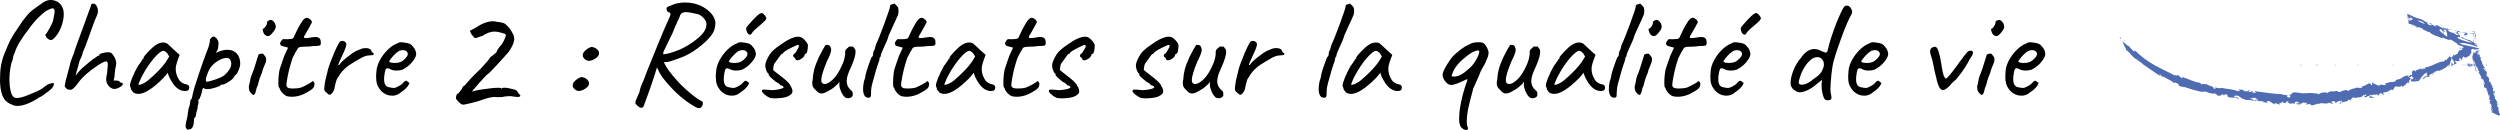 <?xml version="1.0" encoding="UTF-8"?>
<svg id="Calque_2" data-name="Calque 2" xmlns="http://www.w3.org/2000/svg" viewBox="0 0 400.75 20.84">
  <defs>
    <style>
      .cls-1 {
        fill: #4f6bb2;
      }
    </style>
  </defs>
  <g id="Calque_2-2" data-name="Calque 2">
    <g>
      <path d="M1.12,16.34c-.3-.22-.55-.57-.75-1.06-.25-.69-.37-1.5-.37-2.44s.05-1.68.16-2.31.29-1.28.55-1.94l.21-.48c.25-.63.42-1.04.53-1.24.26-.6.72-1.37,1.38-2.32.58-.89,1.04-1.54,1.38-1.94.34-.41.66-.73.98-.98s.89-.66,1.74-1.24c.35-.26.76-.39,1.22-.39.38,0,.74.1,1.07.29.33.19.58.46.75.82.17.29.25.68.25,1.17,0,.69-.15,1.41-.46,2.16-.31.75-.7,1.34-1.17,1.77-.15.14-.3.21-.44.21-.17,0-.39-.12-.67-.37-.14-.26-.21-.41-.23-.46-.02-.04.01-.08.09-.09.14-.17.34-.49.61-.98s.45-.86.54-1.14c.03-.09.06-.24.09-.46.12-.54.18-.9.18-1.08s-.05-.33-.16-.44c-.05-.05-.11-.07-.18-.07-.12,0-.34.08-.64.23-.37.15-.84.5-1.4,1.04-.57.54-1.08,1.12-1.54,1.75-.71.92-1.25,1.68-1.62,2.28-.38.6-.66,1.2-.86,1.82l-.25.6c.01.06,0,.22-.07.46-.06.25-.13.45-.21.6-.22.89-.32,1.77-.32,2.65,0,.66.06,1.24.17,1.75.12.51.28.85.49,1.04.12.11.31.16.55.16.31,0,.69-.08,1.14-.23s1.01-.38,1.67-.67c.35-.14.69-.3,1-.48.31-.18.55-.35.7-.51.4-.29.72-.44.97-.44.17-.06.28-.09.35-.09.03,0,.05.02.06.06,0,.04.01.09.01.15,0,.22-.12.45-.35.7s-.54.49-.92.72c-.31.31-.68.54-1.1.71-.49.35-1.06.67-1.71.94-.65.28-1.25.41-1.78.41-.12,0-.28-.02-.46-.05-.48-.17-.86-.36-1.16-.57l-.02-.02Z"/>
      <path d="M11.21,14.38c-.23,0-.41-.05-.53-.16-.12-.11-.2-.19-.24-.25s-.06-.14-.06-.23c0-.06.05-.34.16-.85l.21-.76c.15-.63.29-1.15.41-1.56.06-.38.18-.79.36-1.22s.28-.69.31-.78c.12-.45.36-1.14.71-2.07l.69-1.87c.54-1.46.86-2.35.97-2.67l.37-1.01c0-.25.12-.37.37-.37.21,0,.4.12.54.36.15.24.22.51.22.82,0,.23-.05.45-.14.67-.22.46-.45,1.04-.7,1.74-.25.7-.42,1.16-.49,1.37-.52,1.47-.9,2.45-1.13,2.94,0,.06-.02.17-.07.32s-.1.29-.16.42l-.25.51s-.08.37-.25.97c-.21.66-.35,1.14-.39,1.45.08-.14.24-.35.48-.63.25-.28.48-.52.69-.7.84-.72,1.37-1.15,1.56-1.29.18-.11.34-.21.46-.3s.21-.15.25-.19c0-.08.08-.11.25-.11.06,0,.1,0,.1-.02,0-.01.01-.05.01-.12,0-.11.18-.2.53-.29s.67-.13.94-.13c.18,0,.33.04.44.11.11.08.25.25.41.51.26.37.39.77.39,1.2,0,.25-.05.5-.14.76,0,.12-.02.31-.06.56s-.06.47-.06.66l-.14.74h.37c.11,0,.21.01.31.04s.16.05.2.07c.14.17.26.25.37.25.14,0,.21.05.21.16,0,.06-.03.14-.09.23-.06.09-.15.17-.25.23-.4.25-.74.37-1.01.37s-.53-.12-.81-.37c-.34-.34-.51-.74-.51-1.22,0-.25.05-.54.14-.87l.07-.74c.03-.37.05-.6.05-.69,0-.35-.08-.53-.25-.53-.22,0-.63.19-1.23.56-.61.38-1.23.84-1.88,1.4s-1.16,1.12-1.54,1.69c-.23.29-.43.51-.59.66-.16.15-.31.23-.45.24h-.14,0Z"/>
      <path d="M21.14,14.51c-.1-.1-.15-.16-.15-.19,0-.17-.04-.3-.11-.39-.03-.03-.05-.1-.05-.21,0-.25.12-.66.36-1.25s.55-1.23.93-1.92c.09-.09.21-.25.36-.48s.24-.36.29-.39c0-.06.02-.12.07-.17s.1-.08.16-.08v-.14c0-.14.25-.47.76-1s.92-.89,1.24-1.09c.38-.26.77-.39,1.17-.39.28,0,.51.08.71.23.08.09.43.42,1.06.99l.85.76-.41,1.15c-.14.41-.21.79-.21,1.13,0,.58.17,1.14.51,1.68.08.17.23.33.46.48.23.15.46.25.69.28.34.06.51.23.51.51,0,.31-.14.49-.41.55-.06.02-.15.02-.28.02-.91,0-1.69-.64-2.35-1.91-.06-.09-.14-.26-.24-.51s-.16-.42-.17-.51c-.09.12-.21.27-.35.44-.14.17-.27.31-.39.44-1.67,1.67-2.99,2.51-3.96,2.51-.31,0-.58-.08-.83-.23-.05-.09-.12-.19-.22-.29v-.02ZM22.43,13.58c.16-.03.36-.11.6-.23s.48-.28.73-.48c1.32-1.13,2.27-2.12,2.85-2.97l.51-.83c-.15-.32-.31-.56-.48-.7-.17-.15-.32-.22-.46-.22-.32,0-.83.4-1.52,1.21-.69.81-1.32,1.75-1.89,2.84-.14.26-.26.53-.37.79-.11.27-.18.44-.21.52,0,.08.08.1.24.07Z"/>
      <path d="M30.17,20.8c-.12,0-.22-.07-.3-.21-.08-.11-.12-.24-.12-.39,0-.11.04-.37.12-.78.17-.65.25-1.09.25-1.34,0-.08.02-.19.05-.33.03-.15.05-.28.07-.4.06-.11.12-.27.17-.5.05-.22.08-.42.08-.59,0-.08.03-.16.08-.26s.12-.18.2-.24c0-.09.02-.23.07-.43.05-.19.08-.33.09-.4.08-.41.38-1.4.9-2.95.52-1.55.97-2.8,1.33-3.75.17-.38.29-.74.37-1.06s.12-.57.12-.76c0-.06.02-.12.06-.17s.1-.13.2-.22c.11-.11.21-.16.3-.16.08,0,.16.03.25.09s.18.13.28.21c.09.14.16.27.22.39.05.12.08.25.08.39,0,.05-.01.19-.05.44,0,.32-.07.59-.21.79-.14.21-.19.3-.16.29.69-.32,1.3-.48,1.84-.48.64,0,1.15.21,1.51.62s.54.95.54,1.61c0,.28-.08.61-.24,1s-.32.66-.47.79c-.09,0-.21.16-.37.48-.2.25-.53.5-.99.77-.46.27-.78.37-.97.31-.02,0-.04,0-.07.02s-.05.05-.05.11-.26.18-.78.34c-.52.17-.95.25-1.29.25-.18,0-.32-.01-.41-.04s-.18-.07-.28-.15c-.11.11-.16.21-.16.3,0,.17-.08.48-.23.92-.15.44-.28.67-.37.67-.02.01-.03.04-.06.09-.02.05,0,.1.06.16,0,.05,0,.15-.02.32-.01.17-.05.3-.11.39,0,.14-.02.33-.07.56s-.1.42-.16.54c0,.18-.03.36-.08.54s-.11.26-.17.26c-.09.03-.14.25-.14.67-.02.38-.09.68-.23.9-.14.22-.3.32-.48.32l-.18.02-.02.05ZM34.53,12.74c.7-.24,1.18-.47,1.46-.7.32-.28.58-.57.78-.89s.3-.63.3-.95c0-.25-.07-.47-.21-.67-.11-.17-.29-.25-.55-.25-.31,0-.67.11-1.09.32s-.81.5-1.16.85c-.28.28-.52.67-.74,1.19-.21.51-.32.92-.32,1.21,0,.17.05.25.14.25.23,0,.69-.12,1.39-.36Z"/>
      <path d="M39.88,13.97c0-.21.04-.4.12-.55,0-.08.01-.17.05-.28s.05-.18.05-.21c-.01-.09.05-.34.18-.76.28-.61.64-1.69,1.1-3.25,0-.08.03-.14.09-.19.06-.05.15-.09.28-.1.12-.03.21-.04.25-.04.09,0,.17.03.24.1s.16.2.29.38c.09.09.14.23.14.41,0,.29-.1.64-.3,1.06-.2.45-.33.83-.39,1.15-.18.41-.33.8-.44,1.15-.03.09-.08.28-.14.55-.06.28-.15.5-.25.67-.09.43-.18.73-.25.9s-.16.25-.25.25c-.11,0-.25-.11-.44-.32-.22-.22-.32-.52-.32-.92h0ZM42.16,5c-.08-.26-.08-.39,0-.39.12-.01.26-.15.43-.4s.23-.46.22-.63c0-.06.02-.12.07-.17s.1-.09.16-.1c.12-.08.23-.12.32-.12.26,0,.5.18.71.55.09.2.14.38.14.53,0,.14-.04.28-.12.43s-.21.33-.41.56c-.26.35-.51.53-.74.53-.15,0-.32-.08-.51-.23-.11-.11-.2-.29-.28-.55h.01Z"/>
      <path d="M45.32,14.97c-.25-.28-.42-.55-.49-.79,0-.03-.02-.07-.05-.1-.03-.04-.05-.07-.07-.08-.06-.05-.09-.3-.09-.76,0-.37.02-.75.06-1.15s.09-.72.15-.97l.41-1.22.32-.92.62-1.34-.92-.25c-.11-.01-.2-.07-.26-.16-.07-.09-.1-.18-.1-.25,0-.12.06-.27.2-.45.13-.18.23-.26.31-.26.05.01.17.02.37.02.46,0,.81-.02,1.04-.07.15-.06.26-.18.32-.37.06-.12.13-.28.22-.46s.16-.35.24-.51c.05-.09.12-.23.22-.43.1-.19.23-.41.38-.66.03-.05.1-.16.21-.33s.24-.33.39-.45c.11-.11.24-.16.39-.16s.35.1.6.3c.03.04.07.11.13.18.05.08.08.15.08.21s-.06.19-.18.39c-.09.18-.18.35-.26.49s-.16.27-.22.38c-.18.31-.31.54-.39.69-.15.2-.23.35-.23.46s.1.16.3.16c.22,0,.58-.05,1.08-.14.22-.03.36-.04.44-.04.54,0,.83.22.87.67.01.09.02.2.02.32,0,.22-.07.34-.22.39s-.47.07-.98.07c-.49.08-1,.11-1.52.11-.09,0-.2,0-.31.01-.12,0-.23.03-.36.06-.12.03-.21.08-.26.14s-.11.16-.17.3c-.05.04-.15.22-.32.53-.22.45-.35.71-.41.81-.41,1.23-.72,2.48-.92,3.77-.03.25-.05.4-.05.46,0,.23.08.39.23.48.15.09.41.14.78.14.52,0,.97-.05,1.36-.16.46-.2.81-.37,1.04-.51.14-.08.26-.15.38-.22s.2-.12.24-.15c.05-.09.1-.14.16-.14.12,0,.23.12.32.37,0,.25-.05.46-.16.64s-.38.4-.81.64c-.89.57-1.78.85-2.67.85-.25,0-.48-.02-.69-.07-.25-.05-.49-.21-.75-.49l-.02.02Z"/>
      <path d="M52.05,14.57c-.05-.08-.07-.19-.07-.35,0-.14,0-.25.02-.34.05-.52.16-1.13.35-1.82l.12-.46c.05-.38.31-1.19.81-2.42.49-1.23.89-2.06,1.2-2.51.12-.08.25-.11.39-.11.2,0,.37.07.51.21.09.06.14.18.14.34,0,.15-.06.38-.17.68-.11.3-.31.74-.59,1.32-.06.12-.17.35-.31.69-.15.34-.22.54-.22.6,0,.03,0,.04.02.04.03,0,.06-.01.09-.03.03-.02.06-.04.09-.06.17-.29.58-.69,1.23-1.2s1.1-.82,1.35-.94c.11-.06.25-.12.41-.18.17-.06.28-.11.35-.14.25-.12.54-.18.87-.18.21,0,.4.03.56.1s.27.17.33.31c.02.11.06.19.13.25s.12.1.15.12c.05,0,.08.02.09.06s.02.07.02.08c0,.11-.06.17-.18.2-.12.02-.35.04-.67.06-.17.01-.35.05-.53.11-.18.06-.37.14-.55.23-.86.49-1.5.87-1.92,1.15s-.85.65-1.28,1.13c-.17.19-.39.51-.67.99-.11.11-.22.39-.33.84-.12.45-.17.73-.17.84-.01.04-.05.13-.09.26-.05.13-.12.26-.21.38-.18.25-.34.37-.46.37-.14,0-.32-.12-.55-.37-.12-.09-.21-.18-.25-.25h-.01Z"/>
      <path d="M62.82,15.33c-.38,0-.75-.09-1.09-.28-.35-.19-.63-.44-.86-.76-.2-.25-.34-.52-.44-.83-.09-.31-.14-.68-.14-1.13,0-.15,0-.46.05-.92.05-.57.23-1.16.56-1.77.33-.61.74-1.16,1.23-1.64.49-.48.97-.82,1.45-1,.25-.15.47-.23.67-.23.11,0,.21,0,.32.02s.22.03.35.05c.34.05.59.11.77.19.18.09.33.21.45.38.38.38.58.83.58,1.34-.06.37-.3.79-.71,1.27s-.91.86-1.5,1.15c-.28.09-.59.14-.94.14-.48,0-.86-.1-1.15-.3-.14-.04-.25-.07-.32-.07-.14,0-.24.09-.31.28-.07.18-.13.52-.2,1.01,0,.11-.02.26-.02.46,0,.78.26,1.21.78,1.29.35.08.61.12.76.12.18,0,.39-.06.62-.19l.44-.25c.09-.04.18-.11.25-.18s.15-.15.21-.21c.03-.03.08-.08.14-.15s.12-.11.17-.14c.05-.02.1-.04.15-.04.06,0,.13.04.21.1.08.07.14.12.18.15.14,0,.17.1.09.29s-.24.41-.49.67c-.25.25-.54.48-.86.68-.38.34-.84.51-1.38.51h-.02ZM64.97,9.37c.27-.28.4-.51.4-.69s-.07-.34-.21-.46-.33-.18-.57-.18c-.18,0-.32.01-.41.05-.21.06-.47.22-.76.49-.29.27-.54.54-.76.82-.21.28-.3.44-.25.48.08.14.38.21.9.21.35,0,.64-.05.87-.14.26-.11.53-.3.79-.57h0Z"/>
      <path d="M92.81,14.59c-.2,0-.43-.09-.69-.28-.22-.22-.32-.43-.32-.64,0-.34.26-.68.78-1.04.31-.19.53-.28.67-.28.08,0,.26.05.55.16.41.25.62.53.62.85,0,.18-.08.37-.24.55s-.4.35-.7.51c-.29.11-.51.16-.67.16h0ZM94.42,9.76c-.21,0-.44-.09-.69-.28-.22-.22-.32-.43-.32-.64,0-.34.26-.68.78-1.04.31-.18.53-.28.67-.28.08,0,.26.05.55.16.41.25.62.53.62.85,0,.19-.08.37-.24.55-.16.19-.4.35-.7.51-.29.11-.51.16-.67.16h0Z"/>
      <path d="M114.67,3.82c0,.37-.09.76-.25,1.17-.25.61-.87,1.34-1.86,2.17-1,.84-1.93,1.44-2.78,1.81-.34.15-.73.31-1.17.46-.45.15-.88.3-1.31.44-.31.08-.61.11-.92.09l.05.05c.35.78,1.04,1.73,2.05,2.85.48.55,1.13,1.19,1.96,1.9s1.54,1.22,2.14,1.51c.06.06.09.15.09.28,0,.14-.04.29-.13.45s-.16.25-.22.26c-.03.02-.07.03-.12.05-.05.01-.1.02-.16.02-.21,0-.52-.13-.92-.39-.72-.43-1.42-.93-2.09-1.51-.68-.58-1.41-1.32-2.21-2.25-.35-.41-.63-.78-.84-1.09-.21-.31-.43-.74-.66-1.28l-.05.14c-.46,1.56-1.16,3.58-2.09,6.05-.08.19-.19.28-.35.28-.17,0-.38-.1-.62-.3-.03-.03-.08-.08-.16-.16s-.13-.14-.16-.19c-.03-.05-.05-.11-.05-.17,0-.14.12-.48.37-1.04l.28-.62c.09-.55.31-1.19.67-1.91.11-.37.73-1.93,1.86-4.69l.41-1.01.25-.6c.41-1.04.97-2.34,1.68-3.89.08-.23.12-.37.12-.44,0-.2-.13-.3-.39-.3-.17-.2-.25-.38-.25-.55s.08-.28.23-.34l1.2-.48c.54-.12,1.06-.19,1.56-.19,1.03,0,1.96.22,2.81.67,1.37.81,2.05,1.73,2.05,2.76h-.02ZM112,6.02c.87-.76,1.29-1.5,1.24-2.22,0-.29-.15-.6-.46-.92s-.62-.53-.94-.62c-.94-.22-1.56-.32-1.89-.32-.28,0-.5.06-.66.17-.16.11-.27.3-.33.54,0,.04-.1.27-.3.67-.44.97-.73,1.63-.85,1.98l-.53,1.08c-.49.98-.79,1.6-.89,1.84-.1.25-.11.41-.03.48.63-.04,1.52-.31,2.67-.78,1.1-.51,2.09-1.14,2.97-1.9h0Z"/>
      <path d="M117.27,15.33c-.38,0-.75-.09-1.09-.28-.35-.19-.63-.44-.86-.76-.2-.25-.34-.52-.44-.83-.09-.31-.14-.68-.14-1.13,0-.15,0-.46.05-.92.05-.57.23-1.16.56-1.77.33-.61.74-1.16,1.23-1.64.49-.48.97-.82,1.45-1,.25-.15.47-.23.67-.23.11,0,.21,0,.32.02s.22.03.35.05c.34.05.59.11.77.19.18.09.33.21.45.38.38.38.58.83.58,1.34-.06.37-.3.79-.71,1.27s-.91.86-1.5,1.15c-.28.09-.59.14-.94.14-.48,0-.86-.1-1.15-.3-.14-.04-.25-.07-.32-.07-.14,0-.24.09-.31.28-.07.18-.13.52-.2,1.01,0,.11-.02.26-.02.46,0,.78.26,1.21.78,1.29.35.08.61.12.76.12.18,0,.39-.06.62-.19l.44-.25c.09-.04.18-.11.25-.18s.15-.15.21-.21c.03-.03.08-.08.14-.15s.12-.11.17-.14c.05-.02.1-.04.15-.04.06,0,.13.04.21.1.08.07.14.12.18.15.14,0,.17.1.09.29s-.24.41-.49.67c-.25.25-.54.48-.86.68-.38.34-.84.51-1.38.51h-.02ZM119.42,9.37c.27-.28.4-.51.4-.69s-.07-.34-.21-.46-.33-.18-.57-.18c-.18,0-.32.01-.41.05-.21.06-.47.22-.76.49-.29.27-.54.54-.76.82-.21.28-.3.44-.25.48.08.14.38.21.9.21.35,0,.64-.05.87-.14.26-.11.53-.3.79-.57h0ZM119.67,4.96c-.05-.21-.07-.36-.06-.45.03-.14.36-.54.99-1.22s1.05-1.05,1.27-1.13c.08-.05.15-.07.21-.07.21,0,.46.24.74.71.06.14,0,.32-.22.54s-.53.51-.95.86c-.52.43-.84.73-.97.9-.08.14-.15.25-.23.34s-.15.13-.21.13-.17-.05-.32-.16c-.11-.09-.19-.24-.24-.45h-.01Z"/>
      <path d="M122.68,15.25c-.26-.21-.44-.39-.53-.54v-.16c0-.07.02-.13.07-.15.05-.02.13-.04.25-.04.26,0,.68.03,1.24.09.34,0,.72-.04,1.15-.13s.67-.18.71-.29c.05,0,.07,0,.07-.02,0-.03-.06-.11-.18-.23-.03,0-.1-.03-.21-.08s-.18-.08-.21-.08c0-.06-.07-.14-.21-.24-.14-.1-.29-.19-.46-.26-.44-.37-.76-.64-.94-.82-.18-.18-.25-.3-.21-.38v-.12c-.11,0-.23-.15-.36-.45s-.19-.58-.19-.84c0-.28.12-.66.36-1.15s.51-.89.82-1.2c.43-.4.98-.82,1.67-1.27.68-.45,1.22-.73,1.62-.85.26-.11.52-.16.78-.16s.45.05.62.16c.2.12.4.3.59.53s.32.44.38.62c0,.34-.03.66-.1.98s-.17.47-.31.47c0,0-.04,0-.07.02-.03.01-.05.05-.05.11s-.03.14-.09.24c-.06.1-.15.2-.25.29-.34.25-.61.37-.83.37-.17,0-.28-.08-.32-.25-.03-.03-.06-.08-.09-.14s-.07-.09-.12-.09c-.02,0-.04-.03-.08-.08-.04-.05-.06-.13-.06-.22,0-.05.02-.1.06-.15.04-.05.06-.09.08-.1.09,0,.25-.18.46-.54.22-.36.32-.6.32-.72,0-.09,0-.15-.03-.16-.02-.01-.1-.02-.22-.02-1.2.54-1.94.94-2.23,1.22-.05.09-.08.15-.1.18-.02.03-.07.05-.13.05,0-.14-.41.38-1.22,1.56-.03.03-.07.12-.1.28s-.06.28-.06.39c-.03.12-.05.19-.05.21,0,.06.03.12.08.19.05.06.13.13.22.19s.18.14.28.22c.8.6,1.35,1.05,1.67,1.35.31.3.5.55.56.75.2.31.3.58.3.83,0,.19-.07.35-.21.48-.14.14-.34.27-.62.39-.17.08-.45.14-.85.2-.4.05-.79.08-1.17.08-.22,0-.44-.02-.69-.05-.28-.11-.54-.26-.81-.47h0Z"/>
      <path d="M134.6,14.02c-.03-.09-.05-.25-.05-.48v-.48c-.09.23-.26.44-.51.62-.35.35-.71.61-1.06.78-.54.35-.97.53-1.31.53-.31,0-.6-.17-.87-.51-.2-.17-.35-.34-.45-.51-.1-.17-.15-.37-.15-.62,0-.17.02-.35.07-.55.03-.57.11-1.11.24-1.63.13-.52.38-1.19.75-2,.49-.97.84-1.61,1.06-1.93.08-.03.18-.05.3-.05.15,0,.28.05.38.14.1.09.16.22.17.37.05.06.07.15.07.25,0,.38-.23,1.01-.69,1.89-.6,1.44-.9,2.44-.9,2.99,0,.32.09.51.28.57.08.05.16.07.25.07.38,0,.84-.26,1.38-.78.54-.52,1.05-1.36,1.54-2.51.21-.52.35-1.06.39-1.61-.02-.05-.02-.12-.02-.21,0-.28.14-.5.41-.67.06-.09.15-.16.25-.22s.18-.05.21.01l.37-.02s.09.03.14.13.09.16.14.2c.11.09.16.26.16.51,0,.51-.22,1.28-.67,2.32-.29.61-.49,1.09-.59,1.42-.1.33-.16.65-.17.95,0,.58.22,1.07.67,1.45.15.11.25.22.28.34s.04.29.02.51c-.03.14-.12.25-.26.33s-.3.13-.47.13c-.2,0-.38-.05-.53-.16-.37-.35-.64-.87-.83-1.56h0Z"/>
      <path d="M139.13,15.65c-.25,0-.44-.12-.57-.37-.14-.25-.21-.58-.21-1.01,0-.35.05-.76.14-1.22.17-.45.25-.77.25-.97.05-.29.2-.82.47-1.58s.44-1.22.52-1.37c.06,0,.12-.05.16-.15s.07-.21.07-.33c0-.14.03-.28.08-.43.05-.14.11-.25.17-.31,0-.05.02-.13.06-.25s.06-.21.06-.25c0-.03.02-.09.06-.17s.06-.15.06-.19c.25-.48.68-1.55,1.29-3.21s.92-2.59.92-2.77c0-.25.12-.37.37-.37.08-.08.2-.11.37-.11l.37.37c.11.11.18.22.21.33.03.12.05.29.05.52s-.03.43-.09.6-.22.51-.46,1.04c-.05.11-.11.23-.18.38s-.16.33-.25.54c-.03.08-.15.35-.37.83-.15.31-.23.48-.23.53s-.03.14-.09.29-.12.3-.16.45c-.12.25-.32.68-.59,1.3-.27.62-.4.96-.4,1.02,0,.17-.04.29-.11.37-.05,0-.08.03-.09.1s-.02.12-.02.15c0,.15-.12.56-.37,1.22l-.21.67c-.29,1-.49,1.72-.61,2.19s-.17.85-.17,1.17c0,.38,0,.63-.03.74s-.09.19-.2.25c-.05.01-.12.02-.23.02l-.04-.02Z"/>
      <path d="M143.86,14.97c-.25-.28-.42-.55-.49-.79,0-.03-.02-.07-.05-.1-.03-.04-.05-.07-.07-.08-.06-.05-.09-.3-.09-.76,0-.37.02-.75.06-1.15s.09-.72.15-.97l.41-1.22.32-.92.62-1.34-.92-.25c-.11-.01-.2-.07-.26-.16-.07-.09-.1-.18-.1-.25,0-.12.06-.27.2-.45.13-.18.23-.26.31-.26.05.01.17.02.37.02.46,0,.81-.02,1.04-.07.15-.06.26-.18.32-.37.06-.12.13-.28.22-.46s.17-.35.24-.51c.04-.09.12-.23.22-.43.1-.19.22-.41.38-.66.03-.05.1-.16.21-.33.11-.18.24-.33.39-.45.11-.11.24-.16.39-.16s.35.1.6.3c.03.04.07.11.13.18.05.08.08.15.08.21s-.06.19-.19.39c-.09.18-.18.35-.26.49s-.16.27-.22.38c-.18.31-.31.54-.39.69-.15.2-.23.35-.23.46s.1.16.3.16c.22,0,.58-.05,1.08-.14.22-.03.36-.04.44-.04.54,0,.83.22.87.67,0,.09.02.2.02.32,0,.22-.07.34-.22.39s-.47.07-.98.07c-.49.08-1,.11-1.52.11-.09,0-.2,0-.31.01-.12,0-.23.03-.36.06-.12.03-.21.08-.26.14s-.11.16-.17.3c-.05.04-.15.22-.32.53-.22.45-.35.71-.41.81-.41,1.23-.72,2.48-.92,3.77-.03.25-.05.4-.05.46,0,.23.08.39.23.48.15.09.41.14.78.14.52,0,.97-.05,1.36-.16.46-.2.81-.37,1.04-.51.14-.08.26-.15.38-.22.11-.07.19-.12.24-.15.04-.09.1-.14.16-.14.12,0,.23.12.32.37,0,.25-.05.46-.16.64s-.38.4-.81.64c-.89.57-1.78.85-2.67.85-.25,0-.48-.02-.69-.07-.25-.05-.49-.21-.75-.49v.02Z"/>
      <path d="M150.34,14.51c-.1-.1-.15-.16-.15-.19,0-.17-.04-.3-.11-.39-.03-.03-.05-.1-.05-.21,0-.25.12-.66.36-1.25s.55-1.23.93-1.92c.09-.09.21-.25.36-.48s.24-.36.29-.39c0-.06.02-.12.07-.17s.1-.08.16-.08v-.14c0-.14.25-.47.76-1s.92-.89,1.24-1.09c.38-.26.77-.39,1.17-.39.28,0,.51.08.71.23.08.09.43.42,1.06.99l.85.76-.41,1.15c-.14.41-.21.79-.21,1.13,0,.58.17,1.14.51,1.68.08.17.23.33.46.48.23.15.46.25.69.28.34.06.51.23.51.51,0,.31-.14.49-.41.55-.06.02-.15.02-.28.02-.91,0-1.69-.64-2.35-1.91-.06-.09-.14-.26-.24-.51s-.16-.42-.17-.51c-.09.12-.21.27-.34.44s-.27.31-.39.44c-1.67,1.67-2.99,2.51-3.96,2.51-.31,0-.58-.08-.83-.23-.05-.09-.12-.19-.22-.29v-.02ZM151.63,13.58c.16-.03.36-.11.6-.23s.48-.28.72-.48c1.32-1.13,2.27-2.12,2.85-2.97l.51-.83c-.15-.32-.31-.56-.48-.7s-.32-.22-.46-.22c-.32,0-.83.4-1.52,1.21s-1.32,1.75-1.89,2.84c-.14.26-.26.53-.37.79s-.18.44-.21.52c0,.08.08.1.24.07h0Z"/>
      <path d="M161.53,14.97c-.25-.28-.42-.55-.49-.79,0-.03,0-.07-.04-.1-.03-.04-.05-.07-.07-.08-.06-.05-.09-.3-.09-.76,0-.37.02-.75.06-1.15s.09-.72.15-.97l.41-1.22.32-.92.62-1.34-.92-.25c-.11-.01-.2-.07-.27-.16-.07-.09-.1-.18-.1-.25,0-.12.07-.27.2-.45.13-.18.23-.26.31-.26.05.01.17.02.37.02.46,0,.81-.02,1.04-.07.15-.06.26-.18.32-.37.06-.12.13-.28.22-.46s.16-.35.24-.51c.04-.09.12-.23.22-.43.1-.19.22-.41.38-.66.03-.05.1-.16.21-.33.11-.18.24-.33.39-.45.11-.11.24-.16.39-.16s.35.1.6.3c.03.04.07.11.13.18.05.08.08.15.08.21s-.06.19-.19.39c-.09.18-.18.35-.26.49s-.16.27-.22.38c-.18.31-.31.54-.39.69-.15.2-.23.35-.23.46s.1.16.3.16c.22,0,.58-.05,1.08-.14.22-.03.36-.04.44-.04.54,0,.83.22.87.67,0,.09.02.2.02.32,0,.22-.07.34-.22.39s-.47.07-.98.07c-.49.08-1,.11-1.52.11-.09,0-.2,0-.31.01-.12,0-.23.03-.36.06-.12.03-.21.08-.26.14s-.11.16-.17.3c-.05.04-.15.22-.32.53-.22.45-.35.71-.41.81-.42,1.23-.72,2.48-.92,3.77-.03.25-.05.4-.05.46,0,.23.08.39.23.48.15.09.42.14.78.14.52,0,.97-.05,1.36-.16.46-.2.81-.37,1.04-.51.14-.08.26-.15.38-.22.11-.07.19-.12.24-.15.04-.09.1-.14.16-.14.12,0,.23.12.32.37,0,.25-.05.46-.16.64s-.38.4-.81.64c-.89.57-1.78.85-2.67.85-.25,0-.48-.02-.69-.07-.25-.05-.49-.21-.75-.49v.02Z"/>
      <path d="M168.67,15.25c-.26-.21-.44-.39-.53-.54v-.16c0-.07.02-.13.07-.15.04-.02.13-.04.25-.04.26,0,.67.03,1.24.09.34,0,.72-.04,1.15-.13.43-.08.67-.18.71-.29.04,0,.07,0,.07-.02,0-.03-.06-.11-.19-.23-.03,0-.1-.03-.21-.08s-.18-.08-.21-.08c0-.06-.07-.14-.21-.24-.14-.1-.29-.19-.46-.26-.45-.37-.76-.64-.94-.82-.18-.18-.25-.3-.21-.38v-.12c-.11,0-.23-.15-.36-.45s-.19-.58-.19-.84c0-.28.12-.66.36-1.15s.51-.89.82-1.2c.43-.4.98-.82,1.67-1.27s1.22-.73,1.62-.85c.26-.11.52-.16.78-.16s.45.05.62.16c.2.12.4.3.59.53.19.23.32.44.38.62,0,.34-.03.66-.1.98s-.17.47-.31.47c0,0-.04,0-.07.02s-.05.05-.05.11-.03.14-.09.24c-.06.1-.15.2-.25.29-.34.25-.61.37-.83.37-.17,0-.28-.08-.32-.25-.03-.03-.06-.08-.09-.14s-.07-.09-.12-.09c0,0-.04-.03-.08-.08-.04-.05-.06-.13-.06-.22,0-.05.02-.1.06-.15s.07-.09.08-.1c.09,0,.25-.18.46-.54.22-.36.32-.6.32-.72,0-.09,0-.15-.04-.16-.02-.01-.1-.02-.22-.02-1.2.54-1.94.94-2.23,1.22-.05.09-.08.15-.1.18-.02.03-.07.05-.13.05,0-.14-.41.38-1.22,1.56-.03.03-.07.12-.1.28-.04.15-.06.28-.06.39-.03.12-.05.19-.05.21,0,.06.03.12.08.19.05.06.13.13.22.19s.18.14.28.22c.8.6,1.35,1.05,1.67,1.35.31.3.5.55.56.75.2.31.3.58.3.83,0,.19-.07.35-.21.48-.14.14-.34.27-.62.39-.17.08-.45.14-.85.2-.4.05-.79.08-1.17.08-.22,0-.44-.02-.69-.05-.28-.11-.54-.26-.81-.47h.02Z"/>
      <path d="M182.09,15.25c-.26-.21-.44-.39-.53-.54v-.16c0-.07.02-.13.07-.15.05-.02.13-.04.25-.04.26,0,.68.03,1.24.09.34,0,.72-.04,1.15-.13.43-.08.67-.18.71-.29.05,0,.07,0,.07-.02,0-.03-.06-.11-.18-.23-.03,0-.1-.03-.21-.08s-.18-.08-.21-.08c0-.06-.07-.14-.21-.24s-.29-.19-.46-.26c-.44-.37-.76-.64-.94-.82-.19-.18-.25-.3-.21-.38v-.12c-.11,0-.23-.15-.36-.45s-.19-.58-.19-.84c0-.28.12-.66.36-1.15s.51-.89.82-1.2c.43-.4.98-.82,1.67-1.27.68-.45,1.22-.73,1.62-.85.26-.11.52-.16.78-.16s.45.05.62.16c.2.12.4.3.59.53.19.23.32.44.38.62,0,.34-.04.66-.1.98s-.17.47-.31.47c0,0-.04,0-.07.02-.03.01-.05.05-.05.11s-.03.14-.09.24c-.06.1-.15.2-.25.29-.34.25-.61.37-.83.37-.17,0-.28-.08-.32-.25-.03-.03-.06-.08-.09-.14s-.07-.09-.11-.09c-.02,0-.04-.03-.08-.08-.04-.05-.06-.13-.06-.22,0-.05.02-.1.06-.15.04-.05.06-.09.08-.1.09,0,.25-.18.46-.54.22-.36.32-.6.32-.72,0-.09,0-.15-.03-.16s-.1-.02-.22-.02c-1.2.54-1.94.94-2.23,1.22-.04.09-.08.15-.1.18-.02.03-.07.05-.13.05,0-.14-.41.38-1.22,1.56-.03.03-.07.12-.1.28-.04.15-.06.28-.06.39-.03.12-.04.19-.04.21,0,.06.03.12.08.19.05.06.13.13.22.19s.19.14.28.22c.8.6,1.35,1.05,1.67,1.35.31.3.5.55.56.75.2.31.3.58.3.83,0,.19-.07.35-.21.48-.14.14-.34.27-.62.39-.17.08-.45.14-.85.2-.4.05-.79.08-1.17.08-.22,0-.45-.02-.69-.05-.28-.11-.54-.26-.81-.47h-.02Z"/>
      <path d="M194,14.02c-.03-.09-.05-.25-.05-.48v-.48c-.09.23-.26.44-.51.62-.35.35-.71.61-1.06.78-.54.35-.97.53-1.31.53-.31,0-.6-.17-.87-.51-.2-.17-.35-.34-.45-.51s-.15-.37-.15-.62c0-.17.02-.35.07-.55.03-.57.11-1.11.24-1.63.13-.52.38-1.19.75-2,.49-.97.84-1.61,1.06-1.93.07-.03.18-.05.3-.05.15,0,.28.05.38.14s.16.22.17.37c.05.06.07.15.07.25,0,.38-.23,1.01-.69,1.89-.6,1.44-.9,2.44-.9,2.99,0,.32.09.51.28.57.08.05.16.07.25.07.38,0,.84-.26,1.38-.78.54-.52,1.05-1.36,1.54-2.51.22-.52.35-1.06.39-1.61-.01-.05-.02-.12-.02-.21,0-.28.14-.5.41-.67.06-.09.15-.16.25-.22.11-.05.18-.05.21.01l.37-.02s.09.03.14.13c.05.1.09.16.14.2.11.09.16.26.16.51,0,.51-.22,1.28-.67,2.32-.29.61-.49,1.09-.59,1.42s-.16.65-.17.95c0,.58.22,1.07.67,1.45.15.11.25.22.28.34s.04.29.02.51c-.03.14-.12.25-.26.33s-.3.13-.47.13c-.2,0-.38-.05-.53-.16-.37-.35-.64-.87-.83-1.56h0Z"/>
      <path d="M198.03,14.57c-.04-.08-.07-.19-.07-.35,0-.14,0-.25.02-.34.04-.52.16-1.13.34-1.82l.12-.46c.04-.38.31-1.19.81-2.42.49-1.23.89-2.06,1.2-2.51.12-.08.25-.11.39-.11.2,0,.37.07.51.21.09.06.14.18.14.34,0,.15-.06.38-.17.68-.11.3-.31.74-.59,1.32-.06.12-.16.35-.31.69s-.22.54-.22.6c0,.03,0,.04.02.04.03,0,.06-.01.09-.03.03-.02.06-.04.09-.06.17-.29.58-.69,1.23-1.2.65-.51,1.1-.82,1.35-.94.11-.06.25-.12.41-.18.17-.06.28-.11.35-.14.25-.12.54-.18.87-.18.21,0,.4.03.56.1s.27.17.33.31c.01.11.06.19.13.25s.12.1.15.12c.05,0,.08.02.09.06s.02.07.02.08c0,.11-.06.17-.18.2-.12.02-.35.04-.67.06-.17.01-.34.05-.53.11-.19.06-.37.14-.55.23-.86.49-1.5.87-1.92,1.15s-.85.65-1.28,1.13c-.17.19-.39.51-.67.99-.11.11-.22.39-.33.84s-.17.73-.17.84c-.01.04-.05.13-.09.26-.05.13-.12.26-.21.38-.18.25-.34.37-.46.37-.14,0-.32-.12-.55-.37-.12-.09-.21-.18-.25-.25Z"/>
      <path d="M212.16,15.65c-.25,0-.44-.12-.57-.37-.14-.25-.21-.58-.21-1.01,0-.35.05-.76.14-1.22.17-.45.25-.77.25-.97.04-.29.2-.82.47-1.58s.44-1.22.52-1.37c.06,0,.12-.05.16-.15.05-.1.07-.21.07-.33,0-.14.03-.28.08-.43.05-.14.11-.25.17-.31,0-.05.02-.13.06-.25s.06-.21.06-.25c0-.03.02-.09.06-.17s.06-.15.06-.19c.25-.48.68-1.55,1.29-3.21.61-1.66.92-2.59.92-2.77,0-.25.12-.37.37-.37.08-.08.2-.11.37-.11l.37.37c.11.11.18.22.21.33.03.12.05.29.05.52s-.03.43-.09.6-.22.51-.46,1.04c-.05.11-.11.23-.18.38s-.16.33-.25.54c-.03.08-.15.35-.37.83-.15.31-.23.48-.23.53s-.03.14-.09.29-.12.3-.16.45c-.12.25-.32.68-.59,1.3-.27.62-.4.96-.4,1.02,0,.17-.04.29-.11.37-.05,0-.08.03-.09.1s-.02.12-.02.15c0,.15-.12.56-.37,1.22l-.21.67c-.29,1-.49,1.72-.61,2.19-.12.46-.17.85-.17,1.17,0,.38-.01.63-.04.74s-.09.19-.19.25c-.05.01-.12.02-.23.02l-.04-.02Z"/>
      <path d="M215.53,14.51c-.1-.1-.15-.16-.15-.19,0-.17-.04-.3-.11-.39-.03-.03-.05-.1-.05-.21,0-.25.12-.66.36-1.25s.55-1.23.93-1.92c.09-.09.21-.25.36-.48.14-.23.24-.36.29-.39,0-.06.02-.12.07-.17.05-.05.1-.08.16-.08v-.14c0-.14.25-.47.76-1s.92-.89,1.24-1.09c.38-.26.78-.39,1.17-.39.28,0,.51.08.71.23.08.09.43.42,1.06.99l.85.76-.42,1.15c-.14.41-.21.79-.21,1.13,0,.58.17,1.14.51,1.68.08.17.23.33.46.48s.46.25.69.28c.34.06.51.23.51.51,0,.31-.14.49-.41.55-.06.02-.15.02-.28.02-.9,0-1.69-.64-2.35-1.91-.06-.09-.14-.26-.24-.51-.1-.25-.16-.42-.17-.51-.09.12-.21.27-.35.44-.14.17-.27.31-.39.44-1.67,1.67-2.99,2.51-3.96,2.51-.31,0-.58-.08-.83-.23-.05-.09-.12-.19-.22-.29v-.02ZM216.82,13.58c.16-.03.36-.11.6-.23.24-.12.48-.28.73-.48,1.32-1.13,2.27-2.12,2.85-2.97l.51-.83c-.15-.32-.31-.56-.48-.7-.17-.15-.32-.22-.46-.22-.32,0-.83.4-1.52,1.21s-1.32,1.75-1.89,2.84c-.14.26-.26.53-.37.79-.11.27-.18.44-.21.52,0,.08.08.1.24.07h0Z"/>
      <path d="M234.15,20.31c-.08-.12-.15-.32-.21-.61-.03-.14-.04-.38-.04-.74,0-.71.1-1.57.31-2.59s.49-2.03.84-3.03c.06-.11.1-.22.13-.36.02-.13.03-.23.01-.31-.77.37-1.33.62-1.68.75s-.65.2-.9.2c-.31,0-.61-.18-.91-.54-.3-.36-.45-.72-.45-1.09,0-.23.12-.58.37-1.05s.54-.93.87-1.39c.17-.29.51-.66,1.02-1.09.51-.44.95-.76,1.3-.98.15-.09.4-.22.74-.37.28-.17.48-.25.6-.25.23-.06.51-.09.83-.09s.59.03.76.09c.18.12.36.32.53.6.17.28.28.57.35.87,0,.26-.03.49-.09.69s-.24.62-.53,1.27c-.22.34-.41.69-.59,1.05-.18.36-.27.58-.27.66-.08.2-.41.94-.99,2.21-.01.11-.08.34-.18.71-.26.95-.48,1.86-.67,2.72-.12.74-.18,1.33-.18,1.77,0,.49.06.84.18,1.04.03.12.02.22-.03.29-.05.07-.14.1-.26.1s-.27-.04-.44-.14c-.2-.14-.34-.26-.41-.38h0ZM233.12,12.27c.4,0,.8-.13,1.21-.38s.86-.61,1.35-1.07c.38-.35.74-.84,1.06-1.45s.45-1.01.37-1.2c-.03-.06-.09-.09-.19-.09-.18,0-.44.08-.77.24s-.67.38-1.02.66c-1.1.84-1.84,1.69-2.21,2.55l-.25.67c.15.05.31.07.46.07h-.01Z"/>
      <path d="M244.33,14.02c-.03-.09-.05-.25-.05-.48v-.48c-.09.23-.26.44-.51.62-.35.35-.71.61-1.06.78-.54.35-.97.53-1.31.53-.31,0-.6-.17-.87-.51-.2-.17-.35-.34-.45-.51s-.15-.37-.15-.62c0-.17.02-.35.07-.55.03-.57.11-1.11.24-1.63.13-.52.38-1.19.75-2,.49-.97.84-1.61,1.06-1.93.08-.03.18-.05.3-.05.15,0,.28.05.38.14.1.09.16.22.17.37.04.06.07.15.07.25,0,.38-.23,1.01-.69,1.89-.6,1.44-.9,2.44-.9,2.99,0,.32.09.51.28.57.08.05.16.07.25.07.38,0,.84-.26,1.38-.78.54-.52,1.05-1.36,1.54-2.51.21-.52.34-1.06.39-1.61-.02-.05-.02-.12-.02-.21,0-.28.14-.5.42-.67.06-.09.14-.16.25-.22.11-.05.18-.05.21.01l.37-.02s.09.03.14.13c.04.1.09.16.14.2.11.09.16.26.16.51,0,.51-.22,1.28-.67,2.32-.29.61-.49,1.09-.59,1.42s-.16.65-.17.95c0,.58.22,1.07.67,1.45.15.11.25.22.28.34s.04.29.02.51c-.03.14-.12.25-.27.33s-.3.13-.47.13c-.2,0-.38-.05-.53-.16-.37-.35-.64-.87-.83-1.56h0Z"/>
      <path d="M248.11,14.51c-.1-.1-.15-.16-.15-.19,0-.17-.04-.3-.11-.39-.03-.03-.05-.1-.05-.21,0-.25.12-.66.36-1.25s.55-1.23.93-1.92c.09-.09.21-.25.36-.48.14-.23.24-.36.29-.39,0-.06.02-.12.07-.17.05-.05.1-.08.16-.08v-.14c0-.14.25-.47.76-1s.92-.89,1.24-1.09c.38-.26.78-.39,1.17-.39.28,0,.51.08.71.23.08.09.43.42,1.06.99l.85.76-.42,1.15c-.14.41-.21.79-.21,1.13,0,.58.17,1.14.51,1.68.08.17.23.33.46.48s.46.25.69.28c.34.06.51.23.51.51,0,.31-.14.49-.41.55-.06.02-.15.02-.28.02-.9,0-1.69-.64-2.35-1.91-.06-.09-.14-.26-.24-.51-.1-.25-.16-.42-.17-.51-.09.12-.21.27-.35.44-.14.17-.27.31-.39.44-1.67,1.67-2.99,2.51-3.96,2.51-.31,0-.58-.08-.83-.23-.05-.09-.12-.19-.22-.29v-.02ZM249.4,13.58c.16-.03.36-.11.6-.23.24-.12.48-.28.73-.48,1.32-1.13,2.27-2.12,2.85-2.97l.51-.83c-.15-.32-.31-.56-.48-.7-.17-.15-.32-.22-.46-.22-.32,0-.83.4-1.52,1.21s-1.32,1.75-1.89,2.84c-.14.26-.26.53-.37.79-.11.27-.18.44-.21.52,0,.08.08.1.24.07h0Z"/>
      <path d="M258.68,15.65c-.25,0-.44-.12-.57-.37s-.21-.58-.21-1.01c0-.35.04-.76.14-1.22.17-.45.25-.77.25-.97.05-.29.2-.82.47-1.58s.44-1.22.52-1.37c.06,0,.11-.05.16-.15.04-.1.07-.21.07-.33,0-.14.03-.28.08-.43.05-.14.11-.25.17-.31,0-.05.02-.13.06-.25s.06-.21.06-.25c0-.03.02-.09.06-.17s.06-.15.06-.19c.25-.48.67-1.55,1.29-3.21.61-1.66.92-2.59.92-2.77,0-.25.12-.37.37-.37.08-.08.2-.11.37-.11l.37.37c.11.11.18.22.21.33.03.12.04.29.04.52s-.03.43-.09.6-.22.51-.46,1.04c-.04.11-.11.23-.18.38s-.16.33-.25.54c-.03.08-.15.35-.37.83-.15.31-.23.48-.23.53s-.03.14-.09.29-.11.3-.16.45c-.12.25-.32.68-.59,1.3-.27.62-.4.96-.4,1.02,0,.17-.04.29-.11.37-.05,0-.08.03-.09.1s-.02.12-.02.15c0,.15-.12.56-.37,1.22l-.21.67c-.29,1-.49,1.72-.61,2.19-.11.46-.17.85-.17,1.17,0,.38-.01.63-.03.74s-.09.19-.2.25c-.04.01-.12.02-.23.02l-.03-.02Z"/>
      <path d="M262.04,13.97c0-.21.04-.4.12-.55,0-.08.01-.17.04-.28s.05-.18.05-.21c-.01-.09.04-.34.18-.76.28-.61.64-1.69,1.1-3.25,0-.08.03-.14.09-.19s.15-.09.28-.1c.12-.03.21-.04.25-.04.09,0,.17.03.24.1s.16.2.29.38c.09.09.14.23.14.41,0,.29-.1.64-.3,1.06-.2.45-.33.83-.39,1.15-.18.41-.33.8-.44,1.15-.03.09-.08.28-.14.55-.06.28-.15.5-.25.67-.09.43-.18.73-.25.9s-.16.25-.25.25c-.11,0-.25-.11-.44-.32-.22-.22-.32-.52-.32-.92h0ZM264.32,5c-.08-.26-.08-.39,0-.39.12-.01.26-.15.43-.4s.23-.46.22-.63c0-.06.02-.12.07-.17.04-.05.1-.09.16-.1.12-.08.23-.12.32-.12.26,0,.5.18.71.55.09.2.14.38.14.53,0,.14-.04.28-.11.43s-.22.33-.41.56c-.26.35-.51.53-.74.53-.15,0-.32-.08-.51-.23-.11-.11-.2-.29-.28-.55h0Z"/>
      <path d="M267.48,14.97c-.25-.28-.42-.55-.49-.79,0-.03-.01-.07-.04-.1-.03-.04-.05-.07-.07-.08-.06-.05-.09-.3-.09-.76,0-.37.02-.75.06-1.15s.09-.72.15-.97l.41-1.22.32-.92.62-1.34-.92-.25c-.11-.01-.2-.07-.27-.16-.07-.09-.1-.18-.1-.25,0-.12.07-.27.2-.45s.23-.26.31-.26c.05.01.17.02.37.02.46,0,.81-.02,1.04-.07.15-.06.26-.18.32-.37.06-.12.13-.28.22-.46s.16-.35.24-.51c.04-.09.12-.23.22-.43.1-.19.22-.41.38-.66.03-.05.1-.16.21-.33.11-.18.24-.33.39-.45.11-.11.24-.16.39-.16s.35.1.6.3c.03.04.07.11.13.18.05.08.08.15.08.21s-.06.19-.19.39c-.09.18-.18.35-.26.49s-.16.27-.22.38c-.18.31-.31.54-.39.69-.15.2-.23.35-.23.46s.1.16.3.16c.22,0,.58-.05,1.08-.14.22-.03.36-.04.44-.04.54,0,.83.22.87.67.01.09.02.2.02.32,0,.22-.07.34-.22.39s-.47.07-.98.07c-.49.08-1,.11-1.52.11-.09,0-.2,0-.31.01-.12,0-.23.03-.36.06-.12.03-.21.08-.26.14s-.11.16-.17.3c-.05.04-.15.22-.32.53-.22.45-.35.71-.41.81-.42,1.23-.72,2.48-.92,3.77-.03.25-.05.4-.05.46,0,.23.08.39.23.48.15.09.42.14.78.14.52,0,.97-.05,1.36-.16.46-.2.81-.37,1.04-.51.14-.08.26-.15.38-.22.11-.07.19-.12.24-.15.04-.09.1-.14.16-.14.12,0,.23.12.32.37,0,.25-.05.46-.16.64s-.38.4-.81.64c-.89.57-1.78.85-2.67.85-.25,0-.48-.02-.69-.07-.25-.05-.49-.21-.75-.49v.02Z"/>
      <path d="M276.7,15.33c-.38,0-.75-.09-1.09-.28s-.63-.44-.86-.76c-.2-.25-.34-.52-.44-.83s-.14-.68-.14-1.13c0-.15.01-.46.05-.92.04-.57.23-1.16.56-1.77.33-.61.74-1.16,1.23-1.64.49-.48.97-.82,1.45-1,.25-.15.47-.23.67-.23.11,0,.21,0,.32.02.11.02.22.03.34.05.34.05.6.11.77.19.18.09.33.21.45.38.38.38.58.83.58,1.34-.06.37-.3.79-.71,1.27s-.91.86-1.5,1.15c-.28.09-.59.14-.94.14-.48,0-.86-.1-1.15-.3-.14-.04-.25-.07-.32-.07-.14,0-.24.09-.31.28-.07.18-.13.52-.2,1.01-.01.11-.02.26-.02.46,0,.78.26,1.21.78,1.29.35.08.6.12.76.12.19,0,.39-.06.62-.19l.44-.25c.09-.04.18-.11.25-.18s.15-.15.21-.21c.03-.03.08-.08.14-.15.06-.07.12-.11.17-.14.05-.02.1-.04.15-.04.06,0,.13.04.21.1.08.07.14.12.18.15.14,0,.17.1.09.29-.08.19-.24.41-.49.67-.25.25-.54.48-.86.68-.38.34-.84.51-1.38.51h-.01ZM278.85,9.37c.27-.28.4-.51.4-.69s-.07-.34-.21-.46c-.14-.12-.33-.18-.57-.18-.18,0-.32.01-.41.05-.22.06-.47.22-.76.49-.29.27-.54.54-.76.82s-.3.44-.25.48c.08.14.37.21.9.21.35,0,.64-.05.87-.14.26-.11.52-.3.79-.57h0ZM279.1,4.96c-.05-.21-.07-.36-.06-.45.03-.14.36-.54.99-1.22s1.05-1.05,1.27-1.13c.07-.05.14-.07.21-.07.22,0,.46.24.74.71.06.14-.01.32-.22.54s-.53.51-.95.86c-.52.43-.84.73-.97.9-.08.14-.15.25-.23.34s-.15.13-.21.13-.17-.05-.32-.16c-.11-.09-.19-.24-.24-.45h0Z"/>
      <path d="M292.32,15.56c-.22-.6-.32-1.23-.32-1.89,0-.19,0-.31.02-.39l.05-.48-.9.71c-.49.43-.98.75-1.46.97-.48.21-.93.32-1.32.32-.26-.05-.51-.16-.75-.34s-.41-.39-.52-.63c-.06-.12-.09-.31-.09-.55,0-.57.15-1.24.46-2.01s.69-1.41,1.15-1.92c.66-1,1.4-1.49,2.21-1.49.38,0,.77.11,1.15.34.38.15.61.23.67.23.09,0,.16-.04.21-.12.05-.07.09-.21.14-.41.17-.7.33-1.3.48-1.77.34-1.01.63-1.83.87-2.44.25-.61.54-1.29.9-2.03.15-.32.29-.53.4-.63.12-.1.24-.14.38-.13.34,0,.6.23.78.69.04.11.07.22.07.32s-.05.25-.14.44c-.4.69-.89,1.82-1.47,3.38-.58,1.57-1.04,2.92-1.36,4.07-.14.51-.26,1.24-.36,2.19-.1.95-.15,1.74-.15,2.37,0,.28.01.48.05.6.08.26.11.49.11.69,0,.15-.04.26-.11.31s-.2.09-.37.1c-.38.09-.64-.08-.78-.51h0ZM290.5,12.82c.09-.06.31-.22.67-.48.35-.26.62-.54.81-.83.18-.29.31-.62.39-.99.01-.28-.01-.5-.08-.68-.07-.18-.2-.35-.4-.52-.15-.11-.35-.16-.57-.16-.42,0-.8.17-1.15.51-.41.37-.78.84-1.1,1.43-.32.58-.57,1.26-.74,2.03-.04.29.11.44.46.44.18,0,.33-.01.44-.04.35-.08.78-.31,1.29-.69l-.02-.02Z"/>
      <path d="M298.79,15.33c-.38,0-.75-.09-1.09-.28s-.63-.44-.86-.76c-.2-.25-.34-.52-.44-.83s-.14-.68-.14-1.13c0-.15.01-.46.05-.92.04-.57.23-1.16.56-1.77.33-.61.74-1.16,1.23-1.64.49-.48.97-.82,1.45-1,.25-.15.47-.23.67-.23.11,0,.21,0,.32.02.11.02.22.03.34.05.34.05.6.11.77.19.18.09.33.21.45.38.38.38.58.83.58,1.34-.06.37-.3.79-.71,1.27s-.91.86-1.5,1.15c-.28.09-.59.14-.94.14-.48,0-.86-.1-1.15-.3-.14-.04-.25-.07-.32-.07-.14,0-.24.09-.31.28-.07.18-.13.52-.2,1.01-.01.11-.02.26-.02.46,0,.78.26,1.21.78,1.29.35.08.6.12.76.12.19,0,.39-.06.62-.19l.44-.25c.09-.04.18-.11.25-.18s.15-.15.21-.21c.03-.03.08-.08.14-.15.06-.07.12-.11.17-.14.05-.02.1-.04.15-.04.06,0,.13.04.21.1.08.07.14.12.18.15.14,0,.17.1.09.29-.08.19-.24.41-.49.67-.25.25-.54.48-.86.68-.38.34-.84.51-1.38.51h-.01ZM300.94,9.37c.27-.28.4-.51.4-.69s-.07-.34-.21-.46c-.14-.12-.33-.18-.57-.18-.18,0-.32.01-.41.05-.22.06-.47.22-.76.49-.29.27-.54.54-.76.82s-.3.44-.25.48c.08.14.37.21.9.21.35,0,.64-.05.87-.14.26-.11.52-.3.79-.57h0Z"/>
      <path d="M310.44,12.68c-.25-.9-.45-1.78-.59-2.62-.06-.32-.18-.76-.37-1.31-.06-.25-.09-.41-.09-.51,0-.28.12-.48.35-.62.06-.05.15-.08.26-.1.12-.02.21-.03.29-.01.34.12.64,1.06.92,2.81.05.45.12.84.21,1.2.09.35.15.56.16.62.04.09.1.19.16.29s.13.15.21.15c.05,0,.1-.03.16-.09.29-.29.61-.66.94-1.1.37-.51.62-.84.76-1.01.17-.26.39-.57.67-.92.05-.06.15-.21.32-.44s.33-.43.48-.59.28-.26.39-.29c.05-.01.11-.02.21-.02.26,0,.39.11.39.32s-.14.5-.42.9c-.09.12-.19.29-.29.49-.1.21-.16.33-.2.36-.17.34-.48.81-.93,1.43-.45.61-.76,1-.91,1.15-.03.03-.16.14-.38.32-.22.18-.43.41-.61.67-.49.46-.84.69-1.06.69-.14,0-.28-.07-.42-.21-.17-.12-.38-.63-.63-1.54l.02-.02Z"/>
      <path d="M316.94,13.97c0-.21.04-.4.12-.55,0-.08.01-.17.04-.28s.05-.18.05-.21c-.01-.09.04-.34.18-.76.28-.61.64-1.69,1.1-3.25,0-.08.03-.14.09-.19s.15-.09.28-.1c.12-.03.21-.04.25-.04.09,0,.17.03.24.1s.16.2.29.38c.09.09.14.23.14.41,0,.29-.1.64-.3,1.06-.2.45-.33.83-.39,1.15-.18.41-.33.8-.44,1.15-.03.09-.08.28-.14.55-.06.28-.15.5-.25.67-.09.43-.18.73-.25.9s-.16.25-.25.25c-.11,0-.25-.11-.44-.32-.22-.22-.32-.52-.32-.92h0ZM319.22,5c-.08-.26-.08-.39,0-.39.12-.01.26-.15.43-.4s.23-.46.22-.63c0-.06.02-.12.07-.17.04-.05.1-.09.16-.1.12-.08.23-.12.32-.12.26,0,.5.18.71.55.09.2.14.38.14.53,0,.14-.04.28-.11.43s-.22.33-.41.56c-.26.35-.51.53-.74.53-.15,0-.32-.08-.51-.23-.11-.11-.2-.29-.28-.55h0Z"/>
      <path d="M323.98,15.33c-.38,0-.75-.09-1.09-.28-.35-.19-.63-.44-.86-.76-.2-.25-.34-.52-.44-.83-.09-.31-.14-.68-.14-1.13,0-.15.01-.46.04-.92.05-.57.23-1.16.56-1.77.33-.61.74-1.16,1.23-1.64.49-.48.97-.82,1.45-1,.25-.15.47-.23.67-.23.11,0,.22,0,.32.02.11.02.22.03.35.05.34.05.59.11.77.19.18.09.33.21.45.38.38.38.57.83.57,1.34-.06.37-.3.79-.71,1.27s-.91.86-1.5,1.15c-.28.09-.59.14-.94.14-.48,0-.86-.1-1.15-.3-.14-.04-.25-.07-.32-.07-.14,0-.24.09-.31.28-.07.18-.13.52-.19,1.01-.01.11-.02.26-.02.46,0,.78.26,1.21.78,1.29.35.08.61.12.76.12.18,0,.39-.06.62-.19l.44-.25c.09-.04.18-.11.25-.18l.21-.21s.08-.08.14-.15c.06-.07.12-.11.17-.14.05-.02.1-.04.15-.04.06,0,.13.04.21.1.08.07.14.12.19.15.14,0,.17.1.09.29-.08.19-.24.41-.49.67s-.54.48-.86.68c-.38.34-.84.51-1.38.51h-.02ZM326.13,9.37c.27-.28.4-.51.4-.69s-.07-.34-.21-.46c-.14-.12-.33-.18-.57-.18-.19,0-.32.01-.42.05-.21.06-.47.22-.76.49-.29.27-.54.54-.76.82-.21.28-.3.44-.25.48.08.14.38.21.9.21.35,0,.64-.05.87-.14.26-.11.53-.3.79-.57h.01Z"/>
      <g>
        <path class="cls-1" d="M398.68,10.54s-.09.04-.15-.18c-.02,0,.02-.2.15.18Z"/>
        <path class="cls-1" d="M397.12,10.15h0l.24.55-.05-.07-.18-.48h0Z"/>
        <path class="cls-1" d="M397.03,11.55h0l-.2-.3v-.1c-.12-.61-.54-1.55-.48-1.86.11.52.46,1.5.69,2.26h0Z"/>
        <path class="cls-1" d="M396.17,10.24h.01c.04.17.07.27.09.35v.08c-.26-.83-.13-.32-.1-.42h0Z"/>
        <path class="cls-1" d="M396.26,10.39c-.02-.24.1.36,0,0h0Z"/>
        <path class="cls-1" d="M395.91,10.42c-.06-.16.04.26.04.36l-.19-.48c-.03-.28-.02-.38.15.12Z"/>
        <path class="cls-1" d="M395.62,10.54l-.1-.25c.08.14.1.25.1.25Z"/>
        <path class="cls-1" d="M395.81,10.69h0c-.1-.23-.18-.34-.12-.29-.14-.19-.08-.25-.08-.25l.19.53h0Z"/>
        <path class="cls-1" d="M395.79,10.16c.19.49.11.15.07-.12.28.92.21,1.04-.07.12Z"/>
        <path class="cls-1" d="M396.32,10.76l-.13-.32-.06-.35s.12.51.19.67Z"/>
        <path class="cls-1" d="M395.27,9.89l.41,1.06-.36-.9-.05-.16h0Z"/>
        <path class="cls-1" d="M397.35,10.44l-.11-.05s.08-.02.11.05Z"/>
        <path class="cls-1" d="M396.76,10.36l.11.11-.04-.02-.07-.09h0Z"/>
        <path class="cls-1" d="M396.66,10.21v-.02c0,.1.12.32.18.47l-.14-.07h.03c.02-.13-.21-.34-.06-.38h-.01Z"/>
        <path class="cls-1" d="M396.93,10.47h-.02c-.07-.17-.05-.07,0-.08v.08s.02,0,.02,0Z"/>
        <path class="cls-1" d="M396.93,10.43h0l-.05.06-.08-.11s.07-.05.13.04h0Z"/>
        <path class="cls-1" d="M396.7,10.45l-.04-.05c.06.05.04.05.04.05Z"/>
        <path class="cls-1" d="M396.77,10.48h0c-.04-.07-.09-.09-.04-.07-.1-.04-.03-.06-.03-.06l.08.11v.02h0Z"/>
        <path class="cls-1" d="M396.66,10.36c.08.11.1-.01.1-.01.07.19-.03.2-.1.01Z"/>
        <path class="cls-1" d="M396.51,10.36l.04.13-.07-.08.02-.07h.01s0,.02,0,.02Z"/>
        <path class="cls-1" d="M396.72,10.38h.01l-.06.1-.06-.08.11-.03h0Z"/>
        <path class="cls-1" d="M396.52,10.36l.08.12s-.06-.03-.08-.12Z"/>
        <path class="cls-1" d="M396.48,10.31l.17.23-.16-.2v-.03s-.01,0-.01,0Z"/>
        <path class="cls-1" d="M396.58,10.36l.14.12-.1-.07-.05-.05h.01Z"/>
        <path class="cls-1" d="M396.54,10.51h.01c.03-.07.02-.14-.02-.2.06.06.13.14.16.21-.05-.05-.07.05-.15,0h0Z"/>
        <path class="cls-1" d="M396.52,10.47l-.09-.1s.09.1.09.1Z"/>
        <path class="cls-1" d="M396.49,10.45h.01l-.02-.04.08-.02s-.07.07-.07.07h0Z"/>
        <path class="cls-1" d="M396.48,10.47v-.09s0,.09,0,.09h0Z"/>
        <path class="cls-1" d="M396.29,10.4c.04-.12.13.01.2.09-.1-.1-.13-.03-.2-.09Z"/>
        <path class="cls-1" d="M396.49,10.49l-.09-.02v-.11l.09.13Z"/>
        <path class="cls-1" d="M396.38,10.41v.05l-.04-.07s.04.02.04.02Z"/>
        <path class="cls-1" d="M396.38,10.48c.02.07-.04.02-.07.02,0-.06-.02-.12-.02-.19.02.06.09.17.09.17h0Z"/>
        <path class="cls-1" d="M396.34,10.36h-.01s.03.07.05.12c-.03-.04-.06-.11-.06-.11h.02Z"/>
        <path class="cls-1" d="M396.31,10.46l.03-.07s-.03.07-.03.07Z"/>
        <path class="cls-1" d="M396.42,10.46s-.05-.05-.05-.08c.03.02.07.08.07.08h-.02Z"/>
        <path class="cls-1" d="M395.58,10.33h.01s-.09-.14-.09-.14c.15,0,.26.25.35.21-.02.07-.11.03-.03.18.1.1.11-.1.15-.12.08.12.12.13.15.13-.13.07-.4.1-.49-.02.06-.1-.06-.24-.14-.27.01-.04.09.02.09.02h0Z"/>
        <path class="cls-1" d="M396.17,10.53h.02l-.05-.23s.07.03.13.11c-.06.05-.08.14-.08.14l-.02-.04v.03s0-.01,0-.01Z"/>
        <path class="cls-1" d="M396.26,10.45h0v.02c-.03-.1-.05-.21-.05-.21l.11.23h-.02s-.04-.08-.04-.02l.04.02h0s-.02.07-.02.1c-.02-.04-.03-.09-.05-.13,0,.15-.16-.15-.08.07-.06-.09-.13-.06-.16-.2.09-.04.15.07.26.12h0Z"/>
        <path class="cls-1" d="M396.09,10.42h-.02s.02,0,.02,0Z"/>
        <path class="cls-1" d="M396.09,10.39v-.02c.08-.02.13-.04.2-.06-.02-.03-.11.08-.11.18h0c-.02.08-.08,0-.11-.03.03,0,.05.05.07.01,0-.05-.06-.08-.06-.08h.01Z"/>
        <path class="cls-1" d="M396.04,10.4h.01-.05l.06-.07.09.18s-.09,0-.11-.12h0Z"/>
        <path class="cls-1" d="M396.13,10.35h0l.17.13-.11-.03-.06-.09h0Z"/>
        <path class="cls-1" d="M396.14,10.38h0l.07.08-.09-.02.02-.05h0Z"/>
        <path class="cls-1" d="M397.09,10.45l-.04-.07.04.07Z"/>
        <path class="cls-1" d="M396.9,10.41l.05.02-.05-.02Z"/>
        <path class="cls-1" d="M395.35,10.38l.11.07h-.02l-.09-.07Z"/>
        <path class="cls-1" d="M397.69,10.48l-.11-.11c.06.03.09,0,.11.11Z"/>
        <path class="cls-1" d="M395.49,10.34l-.02.15c-.09-.02-.01-.08.02-.15Z"/>
        <path class="cls-1" d="M396.05,10.45l-.07-.06s.07.06.07.06Z"/>
        <path class="cls-1" d="M395.49,10.52h0c-.02-.06-.04-.1-.06-.16,0-.02.01-.04.01-.04.09.09.05.19.05.19h0Z"/>
        <path class="cls-1" d="M395.55,10.4l.05.03s-.05-.03-.05-.03Z"/>
        <path class="cls-1" d="M395.94,10.44v-.05s0,.05,0,.05Z"/>
        <path class="cls-1" d="M395.89,10.38l.03.07h-.02v-.07h0-.01Z"/>
        <path class="cls-1" d="M396.07,10.43h0s-.05-.05,0,0Z"/>
        <path class="cls-1" d="M395.71,10.41h.05s-.05,0-.05,0Z"/>
        <path class="cls-1" d="M397.59,10.43h-.02s.02,0,.02,0Z"/>
        <path class="cls-1" d="M396.09,10.48v-.02s-.04-.02-.06-.01c.02-.02.02-.09.02-.09l.05.12h0s-.01,0-.01,0Z"/>
        <path class="cls-1" d="M395.71,10.45l-.02-.04c0-.06.07.04.07.04h-.05Z"/>
        <path class="cls-1" d="M395.77,10.49c-.04-.08-.09-.15,0-.15.06.09.12.18,0,.15Z"/>
        <path class="cls-1" d="M395.81,10.45l-.03-.07s.03.07.03.07Z"/>
        <path class="cls-1" d="M395.9,10.48l-.09-.06c-.11-.21.22.12.09.06Z"/>
        <path class="cls-1" d="M395.5,10.39l.1.05h-.1v-.05Z"/>
        <path class="cls-1" d="M395.42,10.35h.01s.03.07.04.15c-.01,0-.05-.03-.05-.03v-.11h0Z"/>
        <path class="cls-1" d="M395.51,10.47l-.04-.1s.04.1.04.1Z"/>
        <path class="cls-1" d="M395.43,10.36h0v.12s0-.11,0-.11h0Z"/>
        <path class="cls-1" d="M395.11,10.48h-.01s-.06-.03-.09-.07c-.02-.04-.01-.08.04-.06l.06.14h0Z"/>
        <path class="cls-1" d="M394.91,10.46h0l-.07-.08.14.03-.07.04h0Z"/>
        <path class="cls-1" d="M394.67,10.4c-.05-.16.11.05.11.05,0,.11-.07-.03-.11-.05Z"/>
        <path class="cls-1" d="M374.47,10.45l.12-.07s-.06.05-.12.07Z"/>
        <path class="cls-1" d="M383.54,10.49c.05-.06.09-.12.14-.17-.03.06-.05.13-.07.2l-.08-.03h.01Z"/>
        <path class="cls-1" d="M383.35,10.41h.3c-.13.02-.23.01-.3,0Z"/>
        <path class="cls-1" d="M368.73,10.51l.11-.18c.01.09.16.16-.11.18Z"/>
        <path class="cls-1" d="M374.3,10.48s0-.08.09-.12c.03.04,0,.08-.09.12Z"/>
        <path class="cls-1" d="M346.05,10.4l.06.05-.06-.05Z"/>
        <path class="cls-1" d="M358.45,10.4l.03.02c-.1.03-.17.02-.03-.02Z"/>
        <path class="cls-1" d="M383.57,10.38l.08.07c-.09,0-.08-.07-.08-.07Z"/>
        <path class="cls-1" d="M368.85,10.44v-.03h.02l-.02.03Z"/>
        <path class="cls-1" d="M377.81,10.38h0c.13-.02.2-.02.26.02v.06l-.26-.09h0Z"/>
        <path class="cls-1" d="M374.2,10.32l.2.2h-.07l-.13-.2h0Z"/>
        <path class="cls-1" d="M371.69,10.41c-.14,0-.27.07-.4.07-.13-.25.14,0,.4-.07Z"/>
        <g>
          <path class="cls-1" d="M398.08,10.79h0l-.15-.36.08-.18s.03.36.07.55h0Z"/>
          <path class="cls-1" d="M397.72,9.9l.22.54s-.08-.06-.22-.54Z"/>
          <path class="cls-1" d="M397.35,7.99l.26.54-.16-.31-.1-.23Z"/>
          <path class="cls-1" d="M396.88,6.2h0c-.08-.4-.17-.76-.26-1.09,0-.11-.12-.08-.12-.08h-.38c.16-.03.35-.08.52-.05.09.26.2.59.3.95-.16-.42.09.63-.07.26h0Z"/>
          <path class="cls-1" d="M396.12,5.01c-.2.02-.38.04-.51.06.17-.03.34-.06.51-.06Z"/>
          <path class="cls-1" d="M397.44,8.78l.04-.2c.06.3.02.41.02.41-.02-.07-.06-.21-.06-.21Z"/>
          <path class="cls-1" d="M397.43,8.78h0c-.06-.26-.09-.39-.11-.45.02.06.06.22.12.45h0Z"/>
          <path class="cls-1" d="M397.49,8.98l.02.06-.02-.06Z"/>
          <path class="cls-1" d="M397.75,10.92c-.1-.62.14.04.28.36-.21-.47-.15-.12-.28-.36Z"/>
          <path class="cls-1" d="M397.7,9.9c-.07-.16-.1-.05-.1-.05l-.13-.56s.23.61.23.61Z"/>
          <path class="cls-1" d="M397.42,9.08l.05.21-.1-.28.05.07h0Z"/>
          <path class="cls-1" d="M396.54,5.43h-.01c.17.58.07.4.03.38-.04-.12-.05-.28-.11-.36l-.22-.03c-.14-.02-.3-.06-.45-.08.15,0,.27,0,.41.01h.19c.06,0,.15-.06.16.07v.02s0-.01,0-.01Z"/>
          <path class="cls-1" d="M397.03,7.32l.03.09-.03-.09Z"/>
          <path class="cls-1" d="M393.83,5.06h0v.03l-.03-.04h.03Z"/>
          <path class="cls-1" d="M396.57,5.88h0c-.03-.11-.01-.11-.01-.11.1.33.18.62.27.91-.08-.2-.16-.41-.25-.8h0Z"/>
          <path class="cls-1" d="M395.23,5.2c-.18-.05-.21-.09-.31-.12.04-.03.14.06.31.12Z"/>
          <path class="cls-1" d="M397.04,7.23l-.02-.06c0-.06,0-.08.02.06Z"/>
          <path class="cls-1" d="M397.02,7.18h0v.14c-.07-.19-.13-.4-.2-.64.07.14.12.29.2.49h0Z"/>
          <path class="cls-1" d="M393.52,5.96c-.13-.06-.01-.14-.01-.14h-.37c-.15-.27.57-.2.35-.41.23.11.18.22.61.23.24-.08-.4-.29-.54-.4.31-.02.29-.08.29-.15.34.31.68.82.38.87-.37-.22-.72-.17-.72-.02h.01s0,.02,0,.02Z"/>
          <path class="cls-1" d="M394.44,5.2h.04s-.67-.14-.67-.14c0-.05.04-.09.25-.12.24.16.36.22.52.27h-.14Z"/>
          <path class="cls-1" d="M395.21,5.3c-.34-.03-.47-.04-.62-.08h.66v.03c-.1,0-.26,0-.03.06,0-.02.03-.06.03-.06h.02c.06.02-.01-.03-.01-.03h-.02c.19.04.37.07.55.12h-.54c.72.15-.49.16.45.21-.17.02-.2.07-.27.09-.06.03-.16.03-.34.03-.24-.19.03-.22.14-.36v.02s-.02-.03-.02-.03Z"/>
          <path class="cls-1" d="M397.38,10.28v.04c-.03-.14-.02-.11,0-.04Z"/>
          <path class="cls-1" d="M397.32,9.87h0c0-.26.03-.38.08-.49-.03-.07.02.48.1.91l.03.07c.09.47-.07.08-.13-.08.03,0,.11.21.07,0-.06-.26-.12-.32-.16-.41h.01Z"/>
          <path class="cls-1" d="M396.76,7.26c-.05-.08-.07.07-.23-.56l-.03.07-.1-.65.36,1.14h0Z"/>
          <path class="cls-1" d="M393.5,5l.25-.18-.03.15s-.22.03-.22.03Z"/>
          <path class="cls-1" d="M392.85,4.76l.17-.05v.13l-.17-.08Z"/>
          <path class="cls-1" d="M394.58,7.69h0c-.09,0-.16.06-.16.06l-.24-.06c-.23-.06.1-.01.39-.01h0Z"/>
          <path class="cls-1" d="M387,4.22c-.15-.05-.32-.14-.53-.25.04-.11.27.09.53.25Z"/>
          <path class="cls-1" d="M386.99,4.2s0,0,0,0c.19.08.33.1.48.12.04.04.12.08.12.08-.18.03-.4-.08-.59-.2h0Z"/>
          <path class="cls-1" d="M342.1,8.03c-.11-.08-.22-.16-.29-.22.15.1.24.17.29.22Z"/>
          <path class="cls-1" d="M390.13,3.96c.15.04,0,0,0,0h0Z"/>
          <path class="cls-1" d="M390.96,4.87l.04-.06s-.04.06-.04.06Z"/>
          <path class="cls-1" d="M390.17,3.98c.08.04.15.07.21.12-.11-.07-.17-.1-.21-.12Z"/>
          <path class="cls-1" d="M390.47,4.08s-.08-.04-.13-.06c.12,0,.15.04.13.06Z"/>
          <path class="cls-1" d="M390.13,3.96s0,0,.04.04c-.08-.04-.17-.08-.25-.11.11.03.16.05.21.07Z"/>
          <path class="cls-1" d="M393.34,10.36h-.02s.02.01.02.01h0Z"/>
          <path class="cls-1" d="M392.95,10.73h0v-.02l.02-.71.35.37c-.15.04-.26.07-.36.36h0Z"/>
          <path class="cls-1" d="M375.09,16.24h0v.03c.14-.02.27,0,.4-.07-.53-.16-.87.15-1.07.3-.2-.06,0-.39-.46-.26-.67.16.26.33-.14.44l-.39-.23c-.47.26-.94.09-1.41.09-.1.03-.15.06-.16.09-.53-.08-.95.32-1.35.25.07-.07-.26-.15-.34-.23l-.62.17c.27-.08.22-.22.22-.37-.21,0-.28.1-.42.12.07-.07.14-.12,0-.18l-.63.26s.14.03.21.04c-.18,0-.53.1-.82-.01,0-.05.08-.1.08-.17.27.17.35.03.42-.09-.48.02-.13-.04-.4-.14-.35,0-.43.2-.3.33-.41-.04-.55-.09-.91.05v-.2s-.34.05-.34.05l.22-.24c-.75-.16-.02.34-.85.21l-.05-.18c-.29.05-.3.36-.6.14-.26.11.58.27-.1.29-.14-.09-.43-.17-.64-.22-.2.06.23.22.37.2-1.04.02-.84-.65-1.72-.48.36.14-.18.31.59.36-.34.06-.8-.31-1.13-.15l.18-.21c-.14,0-.27.06-.34.08l-.02-.17c-.38.28-.92-.22-1.09.15.11-.29-.35-.01-.58-.16.33-.17,1.13.13,1.1-.15-.21-.1-.33.01-.53-.09.11-.03.27-.08.3-.13-.64-.22-.9.08-1.24.11h.62c.03.28-.28.02-.4.23-.36-.19-.55.01-.85-.12.07,0,.07-.02.14,0-.71-.07-1.04-.58-1.32-.63-.28-.08-.76,0-.54.15-.21.04.93.06.62.37-.53-.5-.8.03-1.77-.4.35-.1-.3-.29.02-.34-.42-.03-.41.04-.57.13l-.17-.16c-.48.2-.06.24-.87.25.26-.04-.39-.26-.19-.32-.24-.06-.46-.06-.61-.02h.03c-.85-.12-.75-.33-1.51-.37l.1.1c-.99-.04-2.37-.59-3.46-.91l.4.21c-.12-.08-.73-.13-1.1-.41.07.03.18.03.25.07-.03-.09-.19-.28-.46-.42l-.08.09-.13-.16c-.41-.18.16.25-.26.07-.3-.46-1.81-.89-2.21-1.44-.26.12.8.45.51.53-.13-.11-.19-.19-.47-.35l.11.21c-1.29-.81-1.79-1.24-2.93-1.99h.04c-.41-.36-.63-.49-.81-.51-.09-.14.21.05.05-.13-.74-.16-1.43-1.43-1.88-1.55.08-.22-.8-1.35-.4-1.21l-.28-.23c.11-.1.89.83,1.07.75.29.3.59.66.88.94-.02-.11.12-.1-.02-.24.22.16.41.3.12-.03,2.14,2.22,4.33,2.94,6.42,4.07.14.03.04-.08-.02-.16.41.37.34.05.54.09l.61.52c.21,0,.02-.18.02-.23,1.02.31,2.1.92,2.89.94.28.18,0,.24.35.37-.55-.44.97.08.62-.22.42.43,1.26.34,1.23.8.42.11.29-.15.16-.21.48.11.88.19,1.22.09.29.15,2.13.21,2.65.64-.35-.29-.02-.12.23-.19l-.31-.24.62.1c.11-.02.16,0,.16.02.11.03.02.12.29.21.42.06.41-.05.61-.14l-.08-.04.28.02c.22.04-.68.13.03.31,0-.06.31-.3.54-.12-.35-.05-.27.11-.12.18l.49.07-.24-.29c1.39.12,2.89.46,4.34.45.05.23,1.03.03,1.01.38l-.06-.03c-.35.02.18.27.47.24-.34-.11.44-.33-.32-.41l.52-.15c.11-.66,1.53.04,2.32-.19-.06.03-.06.06-.06.08.69-.24,1.74.09,1.88-.03l.13.17c.55-.32.61-.33,1.41-.3,0,.03-.08.09.06.11.13-.15.27-.3.8-.32v.06s.8-.11.8-.11c.2.59,1.24-.53,1.7.04.09-.19.65-.33.88-.44.01.03.04.05.09.07.19-.34.9-.08,1.22-.17.19-.12.06-.19-.07-.27.52.16,1.08-.5,1.28-.42.33-.04.19.19.33.29.44-.16-.27-.47.43-.41-.06.05-.19.1-.12.12.25,0,.91.52,1.1.33l-.19-.06c.37-.25,1.2.21,1.11-.18l-.11-.16c.83.02.28-.16,1.09-.18v.03c.33-.12.58.03.63-.29h-.13c.39-.14.44-.12.85-.24.03-.04.21-.16.29-.11-.08-.24.88-.43,1.06-.48-.3.15-.11.19.02.25.11-.26.22-.32.54-.28-.08-.3-.16-.63.34-.82-.06.06-.18.13-.1.17s.17-.06.19-.1c.08.04-.07.15.03.23.22-.42.57-.26,1.01-.56-.12.15.04.15.14.22-.1-.33.79.02.42-.33,1.08-.11,2.37-1.07,2.87-.95.16.08.33-.24.48-.33l.04.15c.32-.49.3-.28.7-.81-.14.28-.01.31.27.33l.22-.48.17.18c.1-.17.28-.22.46-.28-.07.05-.03.04,0,.08.03-.38.33-.53.27-.67.18.09.22.03.26,0,.03-.06.05-.09.25-.04-.03-.04-.03-.09-.03-.12-.22-.04-.41-.1-.27-.1h0l.27.05c.01-.07.09-.14.09-.14h-.21c.07-.02.15,0,.22-.03h.03s.11-.04.14-.04c0-.02.02-.02.02-.02-.02-.01-.06-.03-.11-.03.07-.08-.31-.22-.53-.27-.24-.06-.33-.05-.47-.29.05.07.11.1.15.07-.12-.06-1.02-.74-1.36-.78l.05.16c-.46-.16-.81-.27-1.18-.46v.17c-.55-.33-1.65-.51-2.05-1.02-.11.09-.76-.33-1.05-.4l-.1-.17c-.41-.19-.64-.22-.87-.27-.48-.32-.92-.43-1.32-.51l-.26-1.59c.33.15.65.27.95.42l.02.04.71.25c-.17.03.13-.02.35.11.22.04.6.23.88.43l.46.19c-.49-.1.07.22.13.38h.27c.13.11-.16.05.06.16.18-.02.76.19.9.08-.04-.05-.11-.11-.2-.17-.01,0-.01-.03-.01-.03h-.02.02s.05-.04.07-.04c.36.14.22.03.19-.04.46.39.64.27,1.02.66-.49-.46.92.24.59-.15.36.32.21.05.45.32-.43-.17-.79-.04-1.12-.04l.37.25c-.15.24-.78-.33-.96-.29.13-.02.47.21.47.21l-.13-.25c-.5-.23-.85-.18-1.17-.2.33.18-.37,0-.11.22l.26.07c.13.12-.1.11-.24.12-.85-.44-2.36-.98-2.69-1.3.18.14.49.24.63.24l-.4-.27c.32.14.6.44,1.05.57-.1-.17.2-.2-.18-.55-.92-.59-.68.05-1.77-.53-.1-.02.2-.11-.37-.33-.15-.05-.28-.11-.4-.11l.11.68c.47,0,.75-.15.7-.39-.21,0-.57,0-.8-.11l.05.32c.08.06.14.1.17.18-.06-.02-.11-.03-.16-.05l-.1-.6c.28.02.64.08.63-.03.36.35-.55-.1-.1.24.2.04.28.02.37,0-.12.07.22.24.3.32.68.23,1.1.48,1.84.79.05.05.14.17.13.22.35.06.8-.1.64-.31.42.17.46.29.82.38-.62-.47.12.09.14-.12.37.14.16.18.33.31.06.01.2,0,.2-.06.25.28-.38.27-.08.6.21.21,1.04.82,1.1.87.14-.12,0-.96-.32-1.36,0-.13.38.31.54.41.52.47.71.19,1.13.49l-.29-.03s.17.1.39.2c.23.1.49.2.57.21-.03.06-.47.12-.25.33.41.24.84.38,1.28.51.43.14.86.23.95.17-.66-.3-1.27-.58-1.82-.79,0-.21,1.26.52,1.4.38l1.62,1.01c-.24-.13-.94-.48-.83-.32.69.39.31.2.6.46-.58-.22-1.36-.47-1.93-.58-.58-.11-.96-.08-1.12-.04l.43.1s0,.07-.01.1c.28.08.8.15,1.45.3.34.08.66.17.94.23.13.03.33.08.37.11.04.04.07.06.1.07-.48.23-1.01.04-1.09-.01-.57.32.26.59-.61,1.03l.39-.11c-.15.14-.91.5-.77.51-.26,0-.55-.13-.46-.29-.09.22-.25.49-.39.74.06-.08-.16-.39-.15-.47-.21.11-.16.58,0,.57-.51-.03-.35.05-.8-.06-.11.08.18.35.28.34-.22.22-.4.26-.54.3.36-.38-.24-.83-.28-1.13l-.46,1.52c.01-.07-.06-.43-.09-.47.07.35-1.01.91-1.58,1.11l.08-.02c.06-.16-.44-.04-.58.16,0-.08.06-.08.14-.12-.46-.06-.26.68-.75.57.36-.1.37-.26.3-.37-.22.24-.92.37-.63.68-.21,0-.35.11-.42-.08l-.59.49c.04-.06.03-.19-.18-.13.41-.1.63-.6.93-.44-.08-.22-.27-.28-.18-.55-.69.4-.92.95-1.28,1.39l-.73.08v.11l-.21-.21c-.06.1-.09.17-.12.15s-.02-.06,0-.11c-.06.03-.12.08-.14.12-.08-.12-.04-.33.03-.51.08.03.16.05.24.08.08-.17.12-.34-.1-.36-.02.02-.05.05-.07.08.04-.12.05-.22-.02-.24l-.45.3c.07.01.19.06.33.1-.24.28-.52.61-.16.69l-.45-.02c-.35.41-.28.34-.77.7-.08-.08.05-.21-.08-.24-.29.42-1.13-.03-1.12.25-.3.17-.04.27-.23.4,0-.03,0-.1-.07-.08l-.17.26c-.13-.03.18-.2-.13-.19-.42.3-.68.43-1.13.46-.57.18.4.31-.11.39-.13-.13-.27-.29-.58-.24-.12.15-.06.26-.31.39l-.07-.24c-.24.08-.44.17-.51,0-.18.13-.34.14-.46.13-.34.21.47.42.6.49-.45-.1-.69.05-1.02-.18l.32-.14c-.85-.15-.58.47-1.1.04.27-.03.52-.21.32-.32l-.32.19c-.07-.06.19-.09,0-.13-.08.07-.25.23-.31.33v-.03s-.65.18-.65.18c.13-.02.12-.1,0-.1l-.39.19c.11-.08-.05-.13-.26-.13-.59,0-.27.59-.79.42.07,0,.08-.02.14-.04l-.26-.07c.13.51-1.31.26-1.19.74-.41-.18-.07-.13.27-.4l-.4-.11v.06h0ZM379.79,15.35c.11.1.26-.06.35-.11-.19-.03-.31-.11-.35.11ZM387.05,12.73c.14.02.26,0,.31-.07-.13,0-.22.03-.31.07ZM388.46,3.43h0c-.18-.11-.27-.18,0,0ZM389.01,3.73v.02c-.16-.04-.23-.1-.27-.15.13.06.25.11.28.08.02-.02-.02.05-.02.05h0s.01,0,.01,0ZM359.68,14.53l-.1-.05c-.05.03-.1.08.1.05Z"/>
          <path class="cls-1" d="M391.22,4.41s-.11-.1-.22-.18c.17.08.23.15.22.18Z"/>
          <path class="cls-1" d="M391.7,4.36c-.1-.02-.03.06-.01.1-.08-.04-.15-.1-.31-.14l.32.06s0-.02,0-.02Z"/>
          <path class="cls-1" d="M394.88,5.96l.03.09h-.14c-.21-.07-.1-.12.11-.09h0Z"/>
          <path class="cls-1" d="M392.13,5.03c.23,0,.45-.01.44.2h.03c-.22-.03-.42-.05-.48-.2h.01Z"/>
          <path class="cls-1" d="M392.87,5.28c-.07-.03-.14-.04-.21-.05.12.01.22-.03.21.05Z"/>
          <path class="cls-1" d="M389.76,3.81c-.07-.08,0,.16-.11.08-.59-.14.2-.22.11-.08Z"/>
          <path class="cls-1" d="M392.2,5.47l.1-.11.12.21-.22-.1Z"/>
          <path class="cls-1" d="M390.55,4.87c-.02-.06.24.06.47.14-.06,0-.09.03-.09.03l-.39-.17h.01Z"/>
          <path class="cls-1" d="M391.31,5.1c-.06.02-.17-.02-.29-.06.09,0,.23.06.29.06Z"/>
          <path class="cls-1" d="M391.54,5.32h0l.27.1.12.06-.39-.17h0Z"/>
          <path class="cls-1" d="M386.42,3.09c.08.09-.08.02-.18.02-.15-.05-.24-.19-.24-.19l.42.17h0Z"/>
          <path class="cls-1" d="M387.57,4.18h.01l-.02-.21c.07.08.08.12.2.22h-.19Z"/>
          <path class="cls-1" d="M386.47,3.75c-.54-.27.06-.11.06-.11.39.24-.03.07-.06.11Z"/>
          <path class="cls-1" d="M391.7,5.45l-.07-.37.11.05-.04.32h0Z"/>
          <path class="cls-1" d="M397.04,8.5h0v-.02c-.48,0-.22-.08-.05-.31-.02.1.52-.21.52-.11-.65.28.24.11-.46.44h0Z"/>
          <path class="cls-1" d="M397.07,8.07l-.07.12s.02-.05.07-.12Z"/>
          <path class="cls-1" d="M340.53,6.55l-.19-.28.31.36s-.12-.08-.12-.08Z"/>
          <path class="cls-1" d="M339.75,6.02h.21l.05.26c-.05-.08-.19-.2-.27-.26h.01Z"/>
          <path class="cls-1" d="M397.64,9.36l-.02-.12h.09c.09.03,0,.09-.07.14h0v-.02Z"/>
          <path class="cls-1" d="M396.91,9.03l-.06-.08s.06.08.06.08Z"/>
          <path class="cls-1" d="M397.62,9.17h0v-.02s0,.02,0,.02Z"/>
          <path class="cls-1" d="M397.76,9.29h0l-.33.04.18-.18c0,.08.02.12.15.15h0Z"/>
          <path class="cls-1" d="M400.28,16.6c-.02-.06,0-.1-.05-.16-.09.14.1.36.2.48-.03.04-.24-.13-.15.08.1.28.22.04.29.22l-.14.04c.16.26.08.37.08.53.02.06.05.08.06.09-.04.14.22.45.18.56-.03-.04-.12.03-.12.03l.05.12-1.29-.6-.09-.17c.06.11.15.15.25.2-.02-.07-.07-.12-.1-.18.03.04.11.07.11.07l-.2-.28v.05s-.09-.2-.02-.25l.12.08c-.08.04,0,.11.08.17-.05-.16.01-.04.07-.08-.03-.11-.16-.21-.23-.19,0-.11.02-.15-.1-.31l.12.06-.05-.13.18.14c.04-.22-.21-.1-.21-.34l.11.03c-.07-.11-.26-.2-.14-.23-.09-.1-.12.13-.19-.09.04-.03.07-.1.07-.16-.07-.08-.11.03-.09.07-.13-.33.3-.15.09-.48-.05.09-.22-.11-.16.13-.1-.13.09-.22-.06-.35l.16.1-.1-.13.1.02c-.22-.18,0-.29-.26-.39.2.07-.05-.12,0-.18.17.13.1.36.27.39.03-.06-.06-.11-.03-.17.03.04.09.1.13.12.03-.19-.19-.32-.28-.44l.1.21c-.17-.02-.06-.1-.2-.15.05-.1-.1-.18-.07-.27,0,.02.02.01.02.04-.09-.23.16-.32.13-.41,0-.09-.16-.26-.2-.19-.07-.08.16.31-.1.19.19-.15-.18-.26-.12-.56.13.11.1-.09.2,0-.07-.14-.11-.13-.2-.19l.06-.05c-.23-.14-.16,0-.35-.26.09.09.07-.13.14-.07-.03-.07-.07-.14-.14-.17h0c-.16-.26,0-.26-.19-.48l-.03.04c-.25-.28-.35-.71-.55-1l.02.12s-.15-.18-.15-.31c.02.03.05.05.05.07.05-.04.09-.12.05-.21l-.08.02.04-.06c-.06-.13-.08.09-.13-.03.15-.19-.23-.51-.14-.74-.16.03.1.23-.05.24,0-.05.02-.09-.02-.17l-.06.08c-.14-.38-.16-.57-.34-.85h.02c-.04-.14-.08-.19-.17-.17.02-.05.08,0,.08-.07-.27.01-.11-.53-.29-.5.13-.15.09-.57.25-.6l-.07-.06c.1-.08.16.26.28.19l.08.38c.03-.06.11-.06.09-.12.04.07.08.12.08-.02.16.89.76,1.35.96,2.13.03.02.07-.02.07-.05-.04.2.16.15.16.15l-.06.27c.08.06.11-.03.14-.04.21.34.2.75.42.99-.02.12-.14.04-.1.16.1-.22.22.32.3.17-.14.17.14.44-.14.46.04.13.16.09.16.04.06.16.1.29.23.42-.03.1.34.77.19.93.11-.11.07,0,.17.1l.09-.09.06.23.02.06s-.07-.01-.07.09c.04.15.11.16.2.25v-.02l.05.1c.02.07-.19-.27-.19-.03.04,0,.24.16.17.22-.04-.13-.14-.07-.14-.07l.04.17.14-.04c.15.52.16,1.02.3,1.56-.13-.04.07.37-.15.25h.02c-.04-.14-.15-.01-.11.09.04-.08.26.27.23.01l.14.23c.39.23.14.48.21.78l-.91-.42s-.03-.07-.05-.12c.02.03.05.05.05.05-.17-.32.04-.51-.04-.6l.11.03c-.21-.3-.23-.32-.21-.55.02.01.08.06.08.03-.1-.1-.2-.19-.2-.36l.03.02-.07-.29c.34.1-.31-.54.04-.53-.11-.08-.2-.3-.26-.39,0,0,.02,0,.04-.01-.2-.15-.02-.3-.07-.43-.06-.08-.1-.05-.16-.04.1-.13-.27-.44-.23-.48-.02-.11.11-.03.18-.05-.08-.17-.29,0-.22-.21.02.03.04.06.06.06,0-.08.34-.21.23-.31l-.04.06c-.14-.17.14-.38-.09-.43l-.09.03c.05-.27-.07-.11-.05-.39h.02c-.06-.13.04-.21-.13-.26v.05c-.07-.16-.07-.18-.11-.32-.03-.02-.07-.09-.05-.12-.13,0-.18-.35-.21-.42.07.13.1.05.14,0-.12-.06-.16-.1-.12-.22-.16.01-.34.03-.42-.16.03.02.07.06.09.04s-.04-.07-.04-.07c.02-.02.07.03.12,0-.2-.09-.09-.21-.22-.39.07.05.08,0,.12-.05-.18.03.03-.32-.15-.17-.02-.41-.39-.92-.33-1.13.04-.06-.13-.19-.13-.19l.08-.02c-.21-.1-.11-.11-.33-.24.12.05.16,0,.16-.14l-.21-.05.09-.09c-.06-.03-.08-.11-.1-.18,0,.03,0,0,.03,0-.1.04-.18-.06-.25-.12l.74-.13c.03.06.06.1.09.12-.17.02.08.19-.07.2.04.04.07.06.09.1.07-.02.16-.01.13.05h-.1c.03.06.06.13.08.17,0,0,.02-.04.04-.04,0,.02-.04.04-.04.06s0,.07.04.13c-.11.18.34.53.18.72,0-.04,0-.08-.03-.1.05.19-.05.37.07.51l.1.02c.08.17.14.28.16.41l.11.03c0,.16.28.57.07.62.1.07.03.23.08.33l-.08.02c0,.13.06.21.1.29-.12.21.12.5.17.71h-.02s.12.25.12.25c-.09-.07.07.06.07.13.06.09.07.2.04.28l.04.15c-.1-.17-.12-.01-.22-.02l.11.12s-.09-.07-.09,0c.07.08.11.26.23.34.02,0,.03-.03.05-.05,0,0,.05.04.05.03,0,.1.04.07.08.07-.12.1,0,.19-.15.27.17-.1.08.3.25.25-.13.07,0,.08-.11.11,0-.13-.18-.3-.27-.42l-.06.1c-.19-.11,0-.24-.08-.32.05.05,0,.15,0,.15h.12c.02-.15-.13-.3-.22-.42-.02.09-.12-.14-.19-.09l.03.09s-.1-.07-.16-.12c.03-.25-.18-.76-.1-.83-.03.04.08.2.08.2l.02-.12c.02.1-.06.16.02.32.08-.02.22.11.31.02.06-.26-.29-.27-.34-.61-.04-.04.16.1.06-.1-.14-.25-.38-.46-.57-.5.08.11.24.32.11.32-.08-.11-.15-.28-.24-.3.12-.07.09.2.19.09-.03-.07-.08-.11-.12-.14.07.06.09-.04.12-.05-.05-.21-.02-.33-.07-.56.02,0,.06-.03.1-.01-.07-.12-.35-.34-.44-.31-.04-.13.03-.12-.04-.25-.1.16,0-.04-.14-.09-.05-.12.06-.02.08-.07-.02-.03-.09-.09-.12-.09.1-.04.33.2.45.15.07-.04.16-.27.16-.27-.14-.09-.66-.18-.81-.14-.09-.04.06-.1.06-.15.11-.11-.17-.24-.15-.36l.11.12s-.07-.21-.13-.25c.05.02.28.16.32.12-.03-.22-.36-.5-.5-.52l.25.38c-.12-.01-.19-.27-.34-.29l-.04-.31s.08.14.14.14c-.04-.13,0-.06.04-.14.19.19.67.57.89.72l-.13-.19.07-.02c-.15-.23-.69-.55-.84-.63,0-.11.27-.01.33.03-.04-.23-.43-.33-.46-.56l-.04.07c-.04-.07-.04-.26-.08-.25.03,0,.1-.03.1-.03l.61-.11c-.04.06-.12.08-.12.08l-.53-.06.19.12h0l-.23-.21.57.16.28.08s-.18.12-.21.12c.03.07.24.01.24-.07-.03.25,0,.16-.06.39.03.04.16-.11.16-.16.1.08.12.16.12.23-.16-.15-.39.17-.52.21.21.02.43.05.66.1-.03,0-.2.06-.23.06.15-.06.39.41.47.64v-.03c-.09-.03-.05.19.04.24-.02,0-.03-.02-.05-.05-.06.19.31.11.25.32-.05-.16-.12-.14-.18-.13.11.1.16.39.32.27,0,.1.05.15-.05.17l.23.26s-.09-.02-.07.07c-.05-.18-.28-.28-.19-.4-.12.03-.15.12-.28.08.18.27.44.39.66.56l.03.32.05-.02-.12.08s.09.06.07.06c0,.02-.03,0-.06,0,.02.03.04.05.06.06-.07.04-.17,0-.27-.04l.05-.09c-.09-.04-.19-.06-.19.02l.05.03c-.07-.03-.13-.01-.13-.01l.14.19s.04-.06.07-.12c.14.11.31.24.36.11l-.03.17c.21.17.17.15.36.37-.05.01-.11-.03-.13,0,.23.16-.05.43.11.45.08.12.14.04.21.13-.02,0-.05.01-.05.01l.14.1c0,.05-.11-.08-.11.03.15.2.24.32.24.48.1.25.18-.08.22.11-.08.02-.17.05-.15.17.07.06.14.06.22.18l-.14-.02c.03.1.08.18-.02.18.08.09.08.15.08.19.12.18.24-.08.29-.11-.06.15.03.27-.11.34l-.07-.14c-.09.27.27.33,0,.4-.02-.11-.12-.24-.19-.19l.12.16s-.04-.08-.07-.03c.05.05.19.19.19.19l.09.26-.05-.02.12.19s-.09,0-.09.06c0,.21.37.27.26.39-.02-.03-.02-.06-.02-.06l-.04.08c.31.11.14.52.45.65-.1.09-.07-.01-.25-.22l-.06.11v-.1s.04.02.04.02ZM399.8,14.84c.06-.02-.06-.14-.06-.14-.03.06-.08.09.06.14ZM398.54,11.81c.02-.05-.02-.12-.02-.12,0,.05.02.09.02.12ZM398.7,13.66c.02-.09,0-.05,0,0h0ZM398.71,13.82h0c-.04-.07-.02-.07,0-.08,0,.05,0,.08.04.1-.02,0-.05-.02-.05-.02h0ZM399.56,14.93v-.04s-.06-.05,0,.04Z"/>
          <path class="cls-1" d="M397.15,10.94l-.04.06c0-.05.04-.06.04-.06Z"/>
          <path class="cls-1" d="M397.68,10.95l-.23-.05v-.03l.23.08Z"/>
          <path class="cls-1" d="M396.45,8.95h0c.14,0,.13.04.2.15-.05-.05-.02.1-.08.05.03-.12-.13-.04-.12-.19h0Z"/>
          <path class="cls-1" d="M396.7,9.17l-.05-.05.05.05Z"/>
          <path class="cls-1" d="M396.66,8.49h0v-.11l.04.12h-.04Z"/>
          <path class="cls-1" d="M396.48,8.46c0-.05-.05-.12-.05-.12l.11-.03-.06.15h0Z"/>
        </g>
        <path class="cls-1" d="M396.88,10.46c-.02-.07.02-.07.02-.07h.03l-.05.07Z"/>
        <path class="cls-1" d="M397.09,10.43l.12-.02v.02h-.12Z"/>
        <path class="cls-1" d="M397.6,10.34l.05.16c-.17-.05,0-.05-.05-.16Z"/>
      </g>
      <path d="M73.57,16.37c-.23-.19-.38-.37-.45-.53-.02-.02-.03-.07-.03-.16,0-.12.03-.27.08-.42.05-.16.11-.24.16-.24.05.05.2-.08.44-.41.24-.33.37-.53.39-.62.02-.07.07-.14.17-.2.1-.06.16-.1.2-.12.09-.14.22-.3.38-.46s.28-.29.33-.36c.07-.09.2-.23.4-.44.19-.2.37-.38.53-.54.42-.39.73-.69.93-.9.92-.99,1.39-1.56,1.43-1.72.02-.02.05-.05.11-.11.05-.05.13-.11.21-.16.26-.18.51-.38.74-.61.02-.12.11-.32.29-.58s.35-.48.53-.66c.14-.19.27-.41.38-.65.11-.24.2-.45.25-.62l.05-.24c0-.07-.04-.13-.13-.17s-.19-.08-.31-.12c-.11-.03-.21-.06-.28-.08-.41-.12-.76-.19-1.06-.19-.65,0-1.33.24-2.01.71-.25.05-.44.12-.58.19-.32.11-.52.15-.61.13-.05-.02-.13-.1-.24-.24s-.2-.26-.29-.34l-.27-.56.82-.45c1.09-.72,2.05-1.09,2.86-1.09.28,0,.53.04.74.11.16,0,.32.02.48.05.16.04.25.06.29.08.21-.02.49.15.83.5.34.35.6.72.78,1.09.21.32.32.64.32.98,0,.53-.28,1.21-.85,2.04-.39.46-.98,1.12-1.78,1.99-.79.87-1.28,1.37-1.46,1.51-.21.11-.72.62-1.53,1.54-.81.92-1.18,1.38-1.11,1.38v.05c0-.11.55-.24,1.66-.41,1.1-.17,1.95-.25,2.55-.25.19,0,.33.02.4.05.03.07.06.1.09.09.03,0,.04-.02.04-.04.02-.07.14-.11.37-.11.41,0,.88.08,1.43.24.05.02.14.04.28.08.13.04.22.07.28.11.05.04.08.07.08.11.02.02.05.07.09.15.04.08.11.17.2.28.16.12.24.23.24.32,0,.12-.15.19-.45.19-.21,0-.57-.04-1.06-.13-.46,0-.84.03-1.14.08-.05.04-.22.06-.49.07-.27,0-.48.01-.62.01-.09-.02-.21-.03-.37-.03-.41,0-.98.12-1.72.37-.39.16-1.02.35-1.91.58s-1.4.32-1.56.27c-.12-.05-.3-.18-.53-.37Z"/>
    </g>
  </g>
</svg>